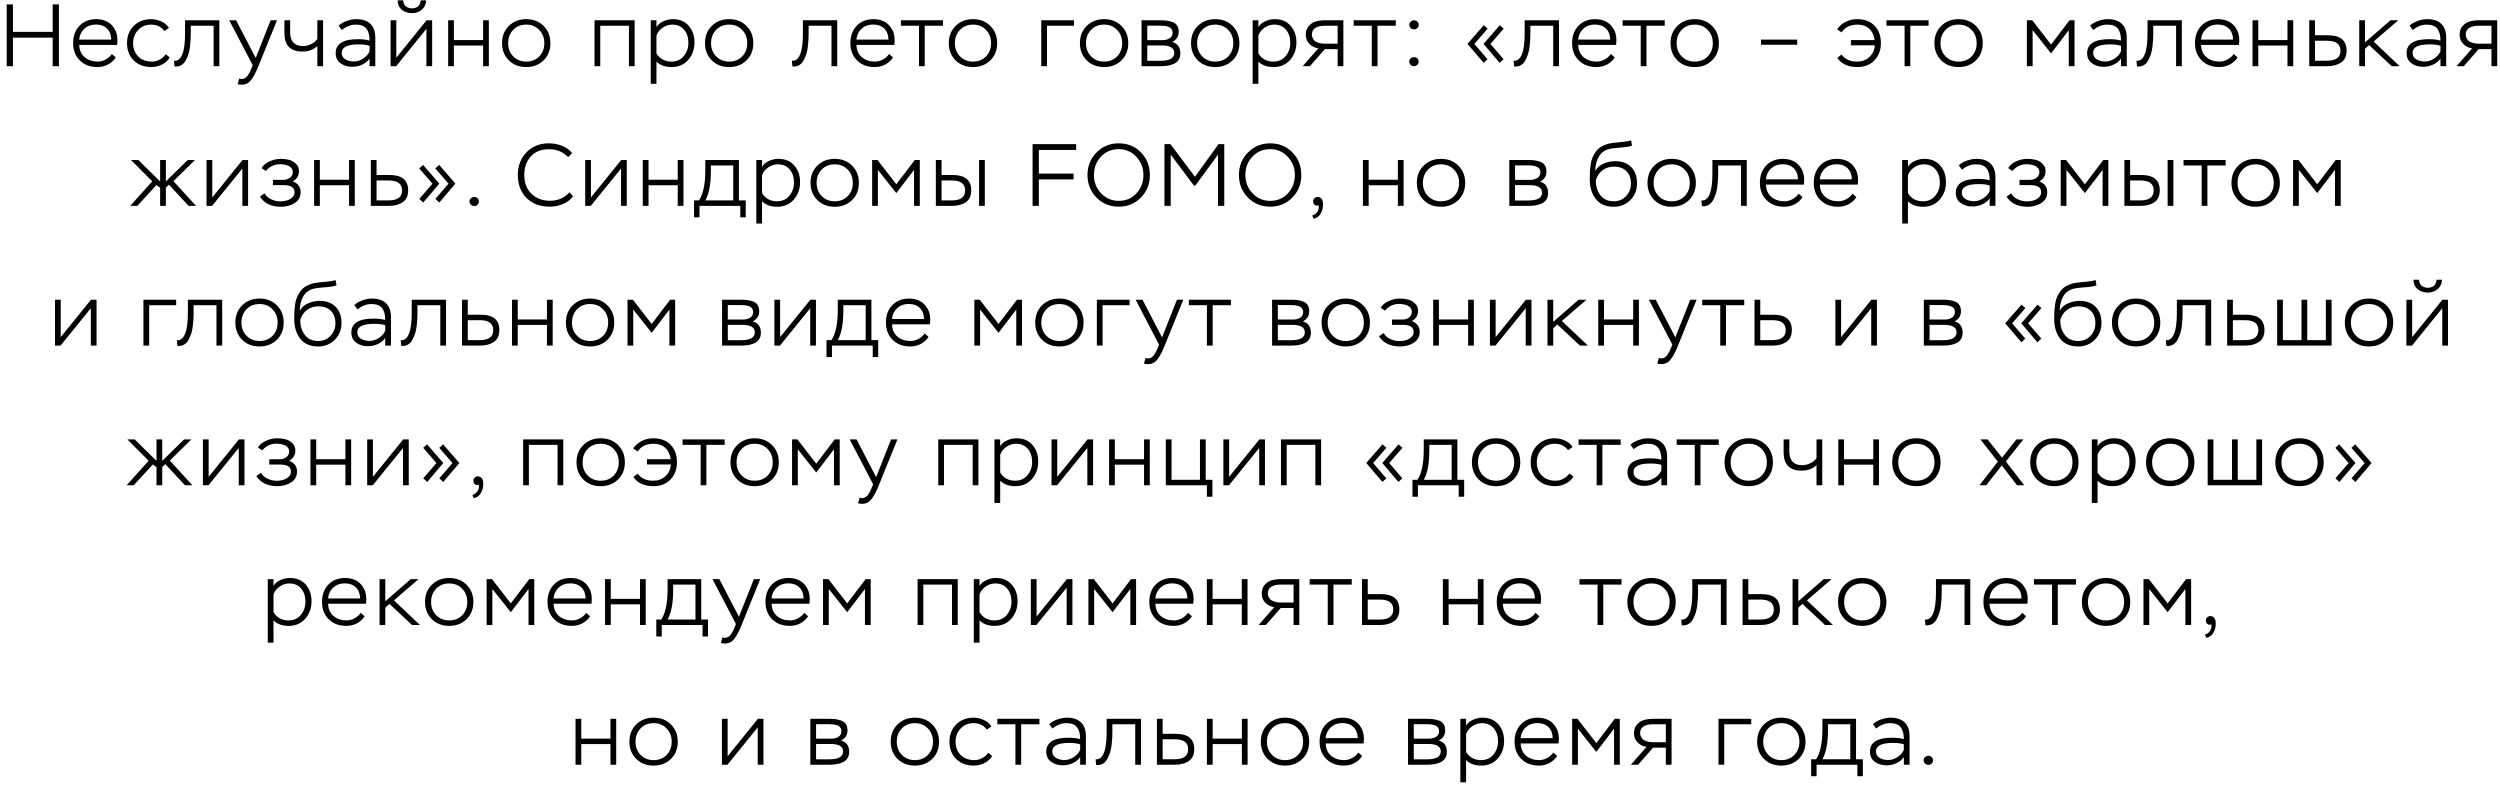 <?xml version="1.0" encoding="UTF-8"?> <svg xmlns="http://www.w3.org/2000/svg" width="340" height="107" viewBox="0 0 340 107" fill="none"><path d="M8.014 9H7.162V5.124H1.762V9H0.91V0.6H1.762V4.332H7.162V0.6H8.014V9ZM15.216 7.344L15.743 7.812C15.472 8.228 15.116 8.552 14.675 8.784C14.236 9.008 13.764 9.12 13.259 9.12C12.268 9.12 11.467 8.82 10.86 8.22C10.252 7.62 9.947 6.836 9.947 5.868C9.947 4.892 10.236 4.104 10.812 3.504C11.387 2.904 12.152 2.604 13.104 2.604C13.264 2.604 13.483 2.624 13.764 2.664C14.451 2.8 14.992 3.124 15.383 3.636C15.775 4.14 15.972 4.74 15.972 5.436C15.972 5.628 15.956 5.852 15.924 6.108H10.775C10.8 6.82 11.043 7.376 11.508 7.776C11.979 8.176 12.575 8.376 13.296 8.376C13.664 8.376 14.024 8.28 14.376 8.088C14.727 7.896 15.008 7.648 15.216 7.344ZM13.043 3.336C12.419 3.336 11.899 3.524 11.483 3.9C11.068 4.276 10.828 4.772 10.764 5.388H15.132C15.116 4.74 14.919 4.236 14.543 3.876C14.175 3.516 13.675 3.336 13.043 3.336ZM22.542 7.38L23.082 7.812C22.858 8.212 22.51 8.532 22.038 8.772C21.566 9.004 21.086 9.12 20.598 9.12C19.606 9.12 18.802 8.82 18.186 8.22C17.578 7.62 17.274 6.836 17.274 5.868C17.274 4.908 17.582 4.124 18.198 3.516C18.822 2.908 19.606 2.604 20.55 2.604C21.022 2.604 21.486 2.708 21.942 2.916C22.398 3.124 22.742 3.416 22.974 3.792L22.362 4.224C21.922 3.64 21.318 3.348 20.55 3.348C19.838 3.348 19.25 3.592 18.786 4.08C18.33 4.568 18.102 5.164 18.102 5.868C18.102 6.62 18.338 7.228 18.81 7.692C19.282 8.148 19.898 8.376 20.658 8.376C21.026 8.376 21.378 8.288 21.714 8.112C22.058 7.928 22.334 7.684 22.542 7.38ZM29.834 9H29.054V3.504H25.946V4.62C25.946 4.884 25.938 5.148 25.922 5.412C25.906 5.668 25.878 5.976 25.838 6.336C25.798 6.696 25.73 7.028 25.634 7.332C25.538 7.628 25.418 7.912 25.274 8.184C25.138 8.456 24.954 8.668 24.722 8.82C24.498 8.972 24.238 9.048 23.942 9.048C23.854 9.048 23.786 9.044 23.738 9.036L23.666 8.256C24.138 8.32 24.506 8.048 24.77 7.44C25.034 6.84 25.166 5.892 25.166 4.596V2.76H29.834V9ZM32.319 11.436L32.535 10.68C32.678 10.728 32.779 10.752 32.834 10.752C33.019 10.752 33.182 10.708 33.327 10.62C33.478 10.532 33.611 10.4 33.722 10.224C33.843 10.048 33.931 9.9 33.986 9.78C34.042 9.66 34.114 9.492 34.203 9.276L34.37 8.868L31.178 2.76H32.114L34.779 7.884L36.806 2.76H37.67L35.151 8.976C34.718 10.08 34.282 10.82 33.843 11.196C33.587 11.412 33.255 11.52 32.846 11.52C32.639 11.52 32.462 11.492 32.319 11.436ZM43.156 2.76H43.936V9H43.156V6.252C42.652 6.756 41.964 7.008 41.092 7.008C40.292 7.008 39.688 6.796 39.28 6.372C38.88 5.948 38.68 5.332 38.68 4.524V2.76H39.46V4.38C39.46 5.636 40.044 6.264 41.212 6.264C41.572 6.264 41.94 6.176 42.316 6C42.692 5.816 42.972 5.584 43.156 5.304V2.76ZM46.48 4.08L46.06 3.48C46.356 3.208 46.724 2.996 47.164 2.844C47.612 2.684 48.048 2.604 48.472 2.604C49.304 2.604 49.941 2.82 50.38 3.252C50.821 3.676 51.041 4.3 51.041 5.124V9H50.261V7.968C50.013 8.328 49.672 8.604 49.24 8.796C48.816 8.988 48.373 9.084 47.908 9.084C47.285 9.084 46.752 8.924 46.312 8.604C45.873 8.284 45.653 7.824 45.653 7.224C45.653 5.96 46.664 5.328 48.688 5.328C49.297 5.328 49.821 5.392 50.261 5.52C50.261 4.8 50.117 4.26 49.828 3.9C49.548 3.532 49.065 3.348 48.377 3.348C47.728 3.348 47.096 3.592 46.48 4.08ZM46.972 8.076C47.309 8.268 47.693 8.364 48.124 8.364C48.556 8.364 48.977 8.232 49.385 7.968C49.8 7.704 50.093 7.372 50.261 6.972V6.228C49.885 6.1 49.397 6.036 48.797 6.036C47.245 6.036 46.468 6.416 46.468 7.176C46.468 7.576 46.636 7.876 46.972 8.076ZM57.991 3.924L53.875 9H53.119V2.76H53.899V7.848L58.015 2.76H58.771V9H57.991V3.924ZM54.079 0.048H54.835C54.843 0.384 54.959 0.652 55.183 0.852C55.415 1.044 55.703 1.14 56.047 1.14C56.215 1.14 56.391 1.104 56.575 1.032C56.767 0.968 56.919 0.844 57.031 0.66C57.143 0.476 57.207 0.272 57.223 0.048H57.955C57.939 0.568 57.747 0.988 57.379 1.308C57.011 1.628 56.567 1.788 56.047 1.788C55.487 1.788 55.019 1.636 54.643 1.332C54.275 1.028 54.087 0.6 54.079 0.048ZM66.481 9H65.701V6.192H61.729V9H60.949V2.76H61.729V5.448H65.701V2.76H66.481V9ZM68.279 5.868C68.279 4.908 68.591 4.124 69.215 3.516C69.839 2.908 70.623 2.604 71.567 2.604C72.527 2.604 73.315 2.912 73.931 3.528C74.547 4.144 74.855 4.924 74.855 5.868C74.855 6.828 74.543 7.612 73.919 8.22C73.295 8.82 72.511 9.12 71.567 9.12C70.607 9.12 69.819 8.816 69.203 8.208C68.587 7.592 68.279 6.812 68.279 5.868ZM69.107 5.868C69.107 6.596 69.339 7.196 69.803 7.668C70.267 8.14 70.855 8.376 71.567 8.376C72.295 8.376 72.887 8.14 73.343 7.668C73.799 7.196 74.027 6.596 74.027 5.868C74.027 5.14 73.795 4.54 73.331 4.068C72.875 3.588 72.287 3.348 71.567 3.348C70.839 3.348 70.247 3.588 69.791 4.068C69.335 4.548 69.107 5.148 69.107 5.868ZM86.315 9H85.535V3.504H81.635V9H80.855V2.76H86.315V9ZM89.278 11.4H88.498V2.76H89.278V3.684C89.486 3.34 89.798 3.076 90.214 2.892C90.63 2.7 91.058 2.604 91.498 2.604C92.418 2.604 93.138 2.904 93.658 3.504C94.186 4.096 94.45 4.848 94.45 5.76C94.45 6.712 94.162 7.512 93.586 8.16C93.01 8.8 92.262 9.12 91.342 9.12C90.462 9.12 89.774 8.872 89.278 8.376V11.4ZM91.426 3.348C90.954 3.348 90.518 3.488 90.118 3.768C89.718 4.04 89.438 4.396 89.278 4.836V7.26C89.734 8.004 90.414 8.376 91.318 8.376C92.014 8.376 92.57 8.128 92.986 7.632C93.41 7.128 93.622 6.524 93.622 5.82C93.622 5.1 93.426 4.508 93.034 4.044C92.65 3.58 92.114 3.348 91.426 3.348ZM95.874 5.868C95.874 4.908 96.186 4.124 96.81 3.516C97.434 2.908 98.218 2.604 99.162 2.604C100.122 2.604 100.91 2.912 101.526 3.528C102.142 4.144 102.45 4.924 102.45 5.868C102.45 6.828 102.138 7.612 101.514 8.22C100.89 8.82 100.106 9.12 99.162 9.12C98.202 9.12 97.414 8.816 96.798 8.208C96.182 7.592 95.874 6.812 95.874 5.868ZM96.702 5.868C96.702 6.596 96.934 7.196 97.398 7.668C97.862 8.14 98.45 8.376 99.162 8.376C99.89 8.376 100.482 8.14 100.938 7.668C101.394 7.196 101.622 6.596 101.622 5.868C101.622 5.14 101.39 4.54 100.926 4.068C100.47 3.588 99.882 3.348 99.162 3.348C98.434 3.348 97.842 3.588 97.386 4.068C96.93 4.548 96.702 5.148 96.702 5.868ZM113.862 9H113.082V3.504H109.974V4.62C109.974 4.884 109.966 5.148 109.95 5.412C109.934 5.668 109.906 5.976 109.866 6.336C109.826 6.696 109.758 7.028 109.662 7.332C109.566 7.628 109.446 7.912 109.302 8.184C109.166 8.456 108.982 8.668 108.75 8.82C108.526 8.972 108.266 9.048 107.97 9.048C107.882 9.048 107.814 9.044 107.766 9.036L107.694 8.256C108.166 8.32 108.534 8.048 108.798 7.44C109.062 6.84 109.194 5.892 109.194 4.596V2.76H113.862V9ZM120.919 7.344L121.447 7.812C121.175 8.228 120.819 8.552 120.379 8.784C119.939 9.008 119.467 9.12 118.963 9.12C117.971 9.12 117.171 8.82 116.563 8.22C115.955 7.62 115.651 6.836 115.651 5.868C115.651 4.892 115.939 4.104 116.515 3.504C117.091 2.904 117.855 2.604 118.807 2.604C118.967 2.604 119.187 2.624 119.467 2.664C120.155 2.8 120.695 3.124 121.087 3.636C121.479 4.14 121.675 4.74 121.675 5.436C121.675 5.628 121.659 5.852 121.627 6.108H116.479C116.503 6.82 116.747 7.376 117.211 7.776C117.683 8.176 118.279 8.376 118.999 8.376C119.367 8.376 119.727 8.28 120.079 8.088C120.431 7.896 120.711 7.648 120.919 7.344ZM118.747 3.336C118.123 3.336 117.603 3.524 117.187 3.9C116.771 4.276 116.531 4.772 116.467 5.388H120.835C120.819 4.74 120.623 4.236 120.247 3.876C119.879 3.516 119.379 3.336 118.747 3.336ZM124.983 3.504H122.523V2.76H128.247V3.504H125.763V9H124.983V3.504ZM129.038 5.868C129.038 4.908 129.35 4.124 129.974 3.516C130.598 2.908 131.382 2.604 132.326 2.604C133.286 2.604 134.074 2.912 134.69 3.528C135.306 4.144 135.614 4.924 135.614 5.868C135.614 6.828 135.302 7.612 134.678 8.22C134.054 8.82 133.27 9.12 132.326 9.12C131.366 9.12 130.578 8.816 129.962 8.208C129.346 7.592 129.038 6.812 129.038 5.868ZM129.866 5.868C129.866 6.596 130.098 7.196 130.562 7.668C131.026 8.14 131.614 8.376 132.326 8.376C133.054 8.376 133.646 8.14 134.102 7.668C134.558 7.196 134.786 6.596 134.786 5.868C134.786 5.14 134.554 4.54 134.09 4.068C133.634 3.588 133.046 3.348 132.326 3.348C131.598 3.348 131.006 3.588 130.55 4.068C130.094 4.548 129.866 5.148 129.866 5.868ZM142.394 9H141.614V2.76H146.066V3.504H142.394V9ZM146.869 5.868C146.869 4.908 147.181 4.124 147.805 3.516C148.429 2.908 149.213 2.604 150.157 2.604C151.117 2.604 151.905 2.912 152.521 3.528C153.137 4.144 153.445 4.924 153.445 5.868C153.445 6.828 153.133 7.612 152.509 8.22C151.885 8.82 151.101 9.12 150.157 9.12C149.197 9.12 148.409 8.816 147.793 8.208C147.177 7.592 146.869 6.812 146.869 5.868ZM147.697 5.868C147.697 6.596 147.929 7.196 148.393 7.668C148.857 8.14 149.445 8.376 150.157 8.376C150.885 8.376 151.477 8.14 151.933 7.668C152.389 7.196 152.617 6.596 152.617 5.868C152.617 5.14 152.385 4.54 151.921 4.068C151.465 3.588 150.877 3.348 150.157 3.348C149.429 3.348 148.837 3.588 148.381 4.068C147.925 4.548 147.697 5.148 147.697 5.868ZM157.912 9H155.248V2.76H157.804C158.148 2.76 158.44 2.776 158.68 2.808C158.928 2.84 159.188 2.904 159.46 3C159.732 3.096 159.94 3.256 160.084 3.48C160.228 3.696 160.3 3.976 160.3 4.32C160.3 4.952 160.008 5.416 159.424 5.712C160.16 5.912 160.528 6.428 160.528 7.26C160.528 7.604 160.448 7.896 160.288 8.136C160.136 8.376 159.924 8.556 159.652 8.676C159.38 8.796 159.104 8.88 158.824 8.928C158.544 8.976 158.24 9 157.912 9ZM158.008 6.18H156.028V8.268H157.828C159.076 8.268 159.7 7.912 159.7 7.2C159.7 6.52 159.136 6.18 158.008 6.18ZM157.768 3.492H156.028V5.46H158.104C158.472 5.46 158.792 5.376 159.064 5.208C159.336 5.04 159.472 4.784 159.472 4.44C159.472 4.232 159.416 4.06 159.304 3.924C159.2 3.78 159.048 3.68 158.848 3.624C158.656 3.568 158.48 3.532 158.32 3.516C158.168 3.5 157.984 3.492 157.768 3.492ZM161.979 5.868C161.979 4.908 162.291 4.124 162.915 3.516C163.539 2.908 164.323 2.604 165.267 2.604C166.227 2.604 167.015 2.912 167.631 3.528C168.247 4.144 168.555 4.924 168.555 5.868C168.555 6.828 168.243 7.612 167.619 8.22C166.995 8.82 166.211 9.12 165.267 9.12C164.307 9.12 163.519 8.816 162.903 8.208C162.287 7.592 161.979 6.812 161.979 5.868ZM162.807 5.868C162.807 6.596 163.039 7.196 163.503 7.668C163.967 8.14 164.555 8.376 165.267 8.376C165.995 8.376 166.587 8.14 167.043 7.668C167.499 7.196 167.727 6.596 167.727 5.868C167.727 5.14 167.495 4.54 167.031 4.068C166.575 3.588 165.987 3.348 165.267 3.348C164.539 3.348 163.947 3.588 163.491 4.068C163.035 4.548 162.807 5.148 162.807 5.868ZM171.138 11.4H170.358V2.76H171.138V3.684C171.346 3.34 171.658 3.076 172.074 2.892C172.49 2.7 172.918 2.604 173.358 2.604C174.278 2.604 174.998 2.904 175.518 3.504C176.046 4.096 176.31 4.848 176.31 5.76C176.31 6.712 176.022 7.512 175.446 8.16C174.87 8.8 174.122 9.12 173.202 9.12C172.322 9.12 171.634 8.872 171.138 8.376V11.4ZM173.286 3.348C172.814 3.348 172.378 3.488 171.978 3.768C171.578 4.04 171.298 4.396 171.138 4.836V7.26C171.594 8.004 172.274 8.376 173.178 8.376C173.874 8.376 174.43 8.128 174.846 7.632C175.27 7.128 175.482 6.524 175.482 5.82C175.482 5.1 175.286 4.508 174.894 4.044C174.51 3.58 173.974 3.348 173.286 3.348ZM180.225 2.76H182.697V9H181.917V6.684H180.177L178.149 9H177.165L179.289 6.576C178.801 6.504 178.393 6.3 178.065 5.964C177.745 5.62 177.585 5.208 177.585 4.728C177.585 4.24 177.721 3.844 177.993 3.54C178.265 3.228 178.585 3.02 178.953 2.916C179.329 2.812 179.753 2.76 180.225 2.76ZM178.413 4.74C178.413 4.908 178.465 5.08 178.569 5.256C178.681 5.488 178.885 5.66 179.181 5.772C179.485 5.884 179.789 5.94 180.093 5.94H181.917V3.504H180.105C179.625 3.504 179.221 3.6 178.893 3.792C178.573 3.976 178.413 4.292 178.413 4.74ZM186.562 3.504H184.102V2.76H189.826V3.504H187.342V9H186.562V3.504ZM191.668 3.348C191.668 3.18 191.736 3.04 191.872 2.928C192.008 2.816 192.16 2.76 192.328 2.76C192.496 2.76 192.644 2.82 192.772 2.94C192.892 3.076 192.952 3.212 192.952 3.348C192.952 3.524 192.892 3.676 192.772 3.804C192.652 3.932 192.504 3.996 192.328 3.996C192.144 3.996 191.988 3.936 191.86 3.816C191.732 3.688 191.668 3.532 191.668 3.348ZM191.656 8.352C191.656 8.184 191.724 8.044 191.86 7.932C191.996 7.82 192.148 7.764 192.316 7.764C192.484 7.764 192.632 7.824 192.76 7.944C192.88 8.072 192.94 8.208 192.94 8.352C192.94 8.528 192.88 8.68 192.76 8.808C192.64 8.936 192.492 9 192.316 9C192.132 9 191.976 8.94 191.848 8.82C191.72 8.692 191.656 8.536 191.656 8.352ZM202.303 8.052L201.775 8.544L199.603 6V5.94L201.787 3.432L202.315 3.9L200.515 5.976L202.303 8.052ZM204.487 8.052L203.947 8.544L201.787 6V5.94L203.971 3.432L204.499 3.9L202.699 5.976L204.487 8.052ZM212.018 9H211.238V3.504H208.13V4.62C208.13 4.884 208.122 5.148 208.106 5.412C208.09 5.668 208.062 5.976 208.022 6.336C207.982 6.696 207.914 7.028 207.818 7.332C207.722 7.628 207.602 7.912 207.458 8.184C207.322 8.456 207.138 8.668 206.906 8.82C206.682 8.972 206.422 9.048 206.126 9.048C206.038 9.048 205.97 9.044 205.922 9.036L205.85 8.256C206.322 8.32 206.69 8.048 206.954 7.44C207.218 6.84 207.35 5.892 207.35 4.596V2.76H212.018V9ZM219.075 7.344L219.603 7.812C219.331 8.228 218.975 8.552 218.535 8.784C218.095 9.008 217.623 9.12 217.119 9.12C216.127 9.12 215.327 8.82 214.719 8.22C214.111 7.62 213.807 6.836 213.807 5.868C213.807 4.892 214.095 4.104 214.671 3.504C215.247 2.904 216.011 2.604 216.963 2.604C217.123 2.604 217.343 2.624 217.623 2.664C218.311 2.8 218.851 3.124 219.243 3.636C219.635 4.14 219.831 4.74 219.831 5.436C219.831 5.628 219.815 5.852 219.783 6.108H214.635C214.659 6.82 214.903 7.376 215.367 7.776C215.839 8.176 216.435 8.376 217.155 8.376C217.523 8.376 217.883 8.28 218.235 8.088C218.587 7.896 218.867 7.648 219.075 7.344ZM216.903 3.336C216.279 3.336 215.759 3.524 215.343 3.9C214.927 4.276 214.687 4.772 214.623 5.388H218.991C218.975 4.74 218.779 4.236 218.403 3.876C218.035 3.516 217.535 3.336 216.903 3.336ZM223.139 3.504H220.679V2.76H226.403V3.504H223.919V9H223.139V3.504ZM227.194 5.868C227.194 4.908 227.506 4.124 228.13 3.516C228.754 2.908 229.538 2.604 230.482 2.604C231.442 2.604 232.23 2.912 232.846 3.528C233.462 4.144 233.77 4.924 233.77 5.868C233.77 6.828 233.458 7.612 232.834 8.22C232.21 8.82 231.426 9.12 230.482 9.12C229.522 9.12 228.734 8.816 228.118 8.208C227.502 7.592 227.194 6.812 227.194 5.868ZM228.022 5.868C228.022 6.596 228.254 7.196 228.718 7.668C229.182 8.14 229.77 8.376 230.482 8.376C231.21 8.376 231.802 8.14 232.258 7.668C232.714 7.196 232.942 6.596 232.942 5.868C232.942 5.14 232.71 4.54 232.246 4.068C231.79 3.588 231.202 3.348 230.482 3.348C229.754 3.348 229.162 3.588 228.706 4.068C228.25 4.548 228.022 5.148 228.022 5.868ZM244.417 6.084H239.497V5.388H244.417V6.084ZM254.973 6.168H251.721V5.448H254.949C254.861 4.776 254.613 4.26 254.205 3.9C253.805 3.532 253.269 3.348 252.597 3.348C251.637 3.348 250.925 3.7 250.461 4.404L249.849 3.984C250.153 3.544 250.545 3.204 251.025 2.964C251.505 2.724 252.017 2.604 252.561 2.604C253.577 2.604 254.369 2.9 254.937 3.492C255.513 4.084 255.801 4.876 255.801 5.868C255.801 6.836 255.505 7.62 254.913 8.22C254.329 8.82 253.561 9.12 252.609 9.12C251.353 9.12 250.441 8.704 249.873 7.872L250.461 7.416C250.917 8.056 251.617 8.376 252.561 8.376C253.233 8.376 253.789 8.172 254.229 7.764C254.677 7.356 254.925 6.824 254.973 6.168ZM259.024 3.504H256.564V2.76H262.288V3.504H259.804V9H259.024V3.504ZM263.079 5.868C263.079 4.908 263.391 4.124 264.015 3.516C264.639 2.908 265.423 2.604 266.367 2.604C267.327 2.604 268.115 2.912 268.731 3.528C269.347 4.144 269.655 4.924 269.655 5.868C269.655 6.828 269.343 7.612 268.719 8.22C268.095 8.82 267.311 9.12 266.367 9.12C265.407 9.12 264.619 8.816 264.003 8.208C263.387 7.592 263.079 6.812 263.079 5.868ZM263.907 5.868C263.907 6.596 264.139 7.196 264.603 7.668C265.067 8.14 265.655 8.376 266.367 8.376C267.095 8.376 267.687 8.14 268.143 7.668C268.599 7.196 268.827 6.596 268.827 5.868C268.827 5.14 268.595 4.54 268.131 4.068C267.675 3.588 267.087 3.348 266.367 3.348C265.639 3.348 265.047 3.588 264.591 4.068C264.135 4.548 263.907 5.148 263.907 5.868ZM276.436 9H275.656V2.76H276.388L278.944 6.06L281.452 2.76H282.136V9H281.356V4.104L278.944 7.26L276.436 4.104V9ZM284.678 4.08L284.258 3.48C284.554 3.208 284.922 2.996 285.362 2.844C285.81 2.684 286.246 2.604 286.67 2.604C287.502 2.604 288.138 2.82 288.578 3.252C289.018 3.676 289.238 4.3 289.238 5.124V9H288.458V7.968C288.21 8.328 287.87 8.604 287.438 8.796C287.014 8.988 286.57 9.084 286.106 9.084C285.482 9.084 284.95 8.924 284.51 8.604C284.07 8.284 283.85 7.824 283.85 7.224C283.85 5.96 284.862 5.328 286.886 5.328C287.494 5.328 288.018 5.392 288.458 5.52C288.458 4.8 288.314 4.26 288.026 3.9C287.746 3.532 287.262 3.348 286.574 3.348C285.926 3.348 285.294 3.592 284.678 4.08ZM285.17 8.076C285.506 8.268 285.89 8.364 286.322 8.364C286.754 8.364 287.174 8.232 287.582 7.968C287.998 7.704 288.29 7.372 288.458 6.972V6.228C288.082 6.1 287.594 6.036 286.994 6.036C285.442 6.036 284.666 6.416 284.666 7.176C284.666 7.576 284.834 7.876 285.17 8.076ZM296.729 9H295.949V3.504H292.841V4.62C292.841 4.884 292.833 5.148 292.817 5.412C292.801 5.668 292.773 5.976 292.733 6.336C292.693 6.696 292.625 7.028 292.529 7.332C292.433 7.628 292.313 7.912 292.169 8.184C292.033 8.456 291.849 8.668 291.617 8.82C291.393 8.972 291.133 9.048 290.837 9.048C290.749 9.048 290.681 9.044 290.633 9.036L290.561 8.256C291.033 8.32 291.401 8.048 291.665 7.44C291.929 6.84 292.061 5.892 292.061 4.596V2.76H296.729V9ZM303.785 7.344L304.313 7.812C304.041 8.228 303.685 8.552 303.245 8.784C302.805 9.008 302.333 9.12 301.829 9.12C300.837 9.12 300.037 8.82 299.429 8.22C298.821 7.62 298.517 6.836 298.517 5.868C298.517 4.892 298.805 4.104 299.381 3.504C299.957 2.904 300.721 2.604 301.673 2.604C301.833 2.604 302.053 2.624 302.333 2.664C303.021 2.8 303.561 3.124 303.953 3.636C304.345 4.14 304.541 4.74 304.541 5.436C304.541 5.628 304.525 5.852 304.493 6.108H299.345C299.369 6.82 299.613 7.376 300.077 7.776C300.549 8.176 301.145 8.376 301.865 8.376C302.233 8.376 302.593 8.28 302.945 8.088C303.297 7.896 303.577 7.648 303.785 7.344ZM301.613 3.336C300.989 3.336 300.469 3.524 300.053 3.9C299.637 4.276 299.397 4.772 299.333 5.388H303.701C303.685 4.74 303.489 4.236 303.113 3.876C302.745 3.516 302.245 3.336 301.613 3.336ZM311.877 9H311.097V6.192H307.125V9H306.345V2.76H307.125V5.448H311.097V2.76H311.877V9ZM316.53 9H314.058V2.76H314.838V4.8H316.626C318.298 4.8 319.134 5.496 319.134 6.888C319.134 7.624 318.89 8.16 318.402 8.496C317.914 8.832 317.29 9 316.53 9ZM316.494 5.544H314.838V8.256H316.482C317.698 8.256 318.306 7.804 318.306 6.9C318.306 5.996 317.702 5.544 316.494 5.544ZM321.637 9H320.857V2.76H321.637V5.772L325.093 2.76H326.161L322.813 5.652L326.353 9H325.273L322.201 6.132L321.637 6.636V9ZM328.122 4.08L327.702 3.48C327.998 3.208 328.366 2.996 328.806 2.844C329.254 2.684 329.69 2.604 330.114 2.604C330.946 2.604 331.582 2.82 332.022 3.252C332.462 3.676 332.682 4.3 332.682 5.124V9H331.902V7.968C331.654 8.328 331.314 8.604 330.882 8.796C330.458 8.988 330.014 9.084 329.55 9.084C328.926 9.084 328.394 8.924 327.954 8.604C327.514 8.284 327.294 7.824 327.294 7.224C327.294 5.96 328.306 5.328 330.33 5.328C330.938 5.328 331.462 5.392 331.902 5.52C331.902 4.8 331.758 4.26 331.47 3.9C331.19 3.532 330.706 3.348 330.018 3.348C329.37 3.348 328.738 3.592 328.122 4.08ZM328.614 8.076C328.95 8.268 329.334 8.364 329.766 8.364C330.198 8.364 330.618 8.232 331.026 7.968C331.442 7.704 331.734 7.372 331.902 6.972V6.228C331.526 6.1 331.038 6.036 330.438 6.036C328.886 6.036 328.11 6.416 328.11 7.176C328.11 7.576 328.278 7.876 328.614 8.076ZM337.148 2.76H339.62V9H338.84V6.684H337.1L335.072 9H334.088L336.212 6.576C335.724 6.504 335.316 6.3 334.988 5.964C334.668 5.62 334.508 5.208 334.508 4.728C334.508 4.24 334.644 3.844 334.916 3.54C335.188 3.228 335.508 3.02 335.876 2.916C336.252 2.812 336.676 2.76 337.148 2.76ZM335.336 4.74C335.336 4.908 335.388 5.08 335.492 5.256C335.604 5.488 335.808 5.66 336.104 5.772C336.408 5.884 336.712 5.94 337.016 5.94H338.84V3.504H337.028C336.548 3.504 336.144 3.6 335.816 3.792C335.496 3.976 335.336 4.292 335.336 4.74ZM17.709 28L20.709 24.664L17.817 21.76H18.813L21.777 24.676V21.76H22.557V24.676L25.533 21.76H26.517L23.589 24.64L26.661 28H25.653L22.977 25.12L22.557 25.516V28H21.777V25.528L21.273 25.168L18.681 28H17.709ZM32.961 22.924L28.845 28H28.089V21.76H28.869V26.848L32.985 21.76H33.741V28H32.961V22.924ZM38.223 28.12C36.895 28.12 35.939 27.66 35.355 26.74L35.979 26.296C36.171 26.64 36.467 26.908 36.867 27.1C37.275 27.292 37.695 27.388 38.127 27.388C38.407 27.388 38.683 27.352 38.955 27.28C39.235 27.208 39.487 27.076 39.711 26.884C39.943 26.684 40.059 26.44 40.059 26.152C40.059 25.504 39.583 25.18 38.631 25.18H37.119V24.46H38.559C38.887 24.46 39.179 24.364 39.435 24.172C39.691 23.98 39.819 23.724 39.819 23.404C39.819 23.204 39.759 23.028 39.639 22.876C39.527 22.724 39.379 22.612 39.195 22.54C39.011 22.468 38.827 22.416 38.643 22.384C38.459 22.352 38.271 22.336 38.079 22.336C37.311 22.336 36.671 22.64 36.159 23.248L35.571 22.864C35.811 22.464 36.179 22.156 36.675 21.94C37.171 21.716 37.675 21.604 38.187 21.604C38.587 21.604 38.959 21.648 39.303 21.736C39.655 21.824 39.967 22 40.239 22.264C40.519 22.52 40.659 22.852 40.659 23.26C40.659 23.884 40.379 24.352 39.819 24.664C40.531 24.952 40.887 25.436 40.887 26.116C40.887 26.772 40.615 27.272 40.071 27.616C39.535 27.952 38.919 28.12 38.223 28.12ZM48.251 28H47.471V25.192H43.499V28H42.719V21.76H43.499V24.448H47.471V21.76H48.251V28ZM52.904 28H50.432V21.76H51.212V23.8H53C54.672 23.8 55.508 24.496 55.508 25.888C55.508 26.624 55.264 27.16 54.776 27.496C54.288 27.832 53.664 28 52.904 28ZM52.868 24.544H51.212V27.256H52.856C54.072 27.256 54.68 26.804 54.68 25.9C54.68 24.996 54.076 24.544 52.868 24.544ZM61.911 24.94V25L59.751 27.544L59.211 27.052L60.999 24.976L59.199 22.9L59.727 22.432L61.911 24.94ZM59.727 24.94V25L57.567 27.544L57.027 27.052L58.815 24.976L57.015 22.9L57.543 22.432L59.727 24.94ZM63.851 27.376C63.851 27.208 63.919 27.068 64.055 26.956C64.191 26.844 64.343 26.788 64.511 26.788C64.679 26.788 64.827 26.848 64.955 26.968C65.075 27.096 65.135 27.232 65.135 27.376C65.135 27.552 65.075 27.704 64.955 27.832C64.835 27.96 64.687 28.024 64.511 28.024C64.327 28.024 64.171 27.964 64.043 27.844C63.915 27.716 63.851 27.56 63.851 27.376ZM77.457 26.152L77.938 26.704C77.602 27.152 77.141 27.5 76.558 27.748C75.974 27.988 75.377 28.108 74.769 28.108C73.45 28.108 72.394 27.712 71.602 26.92C70.817 26.128 70.425 25.088 70.425 23.8C70.425 22.544 70.822 21.512 71.614 20.704C72.406 19.896 73.418 19.492 74.65 19.492C75.257 19.492 75.85 19.604 76.425 19.828C77.001 20.052 77.462 20.384 77.805 20.824L77.29 21.364C76.858 20.972 76.442 20.696 76.041 20.536C75.65 20.376 75.177 20.296 74.626 20.296C73.594 20.296 72.781 20.624 72.189 21.28C71.597 21.936 71.302 22.776 71.302 23.8C71.302 24.856 71.626 25.704 72.273 26.344C72.93 26.984 73.773 27.304 74.805 27.304C75.877 27.304 76.761 26.92 77.457 26.152ZM84.46 22.924L80.344 28H79.588V21.76H80.368V26.848L84.484 21.76H85.24V28H84.46V22.924ZM92.951 28H92.171V25.192H88.199V28H87.419V21.76H88.199V24.448H92.171V21.76H92.951V28ZM95.132 29.56H94.388V27.256H95.06C95.636 26.416 95.924 25.028 95.924 23.092V21.76H100.496V27.256H101.42V29.56H100.676V28H95.132V29.56ZM99.716 22.504H96.68V23.236C96.68 25.036 96.428 26.376 95.924 27.256H99.716V22.504ZM103.637 30.4H102.857V21.76H103.637V22.684C103.845 22.34 104.157 22.076 104.573 21.892C104.989 21.7 105.417 21.604 105.857 21.604C106.777 21.604 107.497 21.904 108.017 22.504C108.545 23.096 108.809 23.848 108.809 24.76C108.809 25.712 108.521 26.512 107.945 27.16C107.369 27.8 106.621 28.12 105.701 28.12C104.821 28.12 104.133 27.872 103.637 27.376V30.4ZM105.785 22.348C105.313 22.348 104.877 22.488 104.477 22.768C104.077 23.04 103.797 23.396 103.637 23.836V26.26C104.093 27.004 104.773 27.376 105.677 27.376C106.373 27.376 106.929 27.128 107.345 26.632C107.769 26.128 107.981 25.524 107.981 24.82C107.981 24.1 107.785 23.508 107.393 23.044C107.009 22.58 106.473 22.348 105.785 22.348ZM110.233 24.868C110.233 23.908 110.545 23.124 111.169 22.516C111.793 21.908 112.577 21.604 113.521 21.604C114.481 21.604 115.269 21.912 115.885 22.528C116.501 23.144 116.809 23.924 116.809 24.868C116.809 25.828 116.497 26.612 115.873 27.22C115.249 27.82 114.465 28.12 113.521 28.12C112.561 28.12 111.773 27.816 111.157 27.208C110.541 26.592 110.233 25.812 110.233 24.868ZM111.061 24.868C111.061 25.596 111.293 26.196 111.757 26.668C112.221 27.14 112.809 27.376 113.521 27.376C114.249 27.376 114.841 27.14 115.297 26.668C115.753 26.196 115.981 25.596 115.981 24.868C115.981 24.14 115.749 23.54 115.285 23.068C114.829 22.588 114.241 22.348 113.521 22.348C112.793 22.348 112.201 22.588 111.745 23.068C111.289 23.548 111.061 24.148 111.061 24.868ZM119.392 28H118.612V21.76H119.344L121.9 25.06L124.408 21.76H125.092V28H124.312V23.104L121.9 26.26L119.392 23.104V28ZM129.47 28H127.274V21.76H128.054V23.8H129.578C131.25 23.8 132.086 24.496 132.086 25.888C132.086 26.632 131.838 27.172 131.342 27.508C130.854 27.836 130.23 28 129.47 28ZM129.458 24.544H128.054V27.256H129.446C130.654 27.256 131.258 26.804 131.258 25.9C131.258 24.996 130.658 24.544 129.458 24.544ZM133.934 28H133.154V21.76H133.934V28ZM141.282 28H140.43V19.6H146.358V20.392H141.282V23.608H146.01V24.4H141.282V28ZM147.898 23.8C147.898 22.592 148.306 21.572 149.122 20.74C149.946 19.908 150.954 19.492 152.146 19.492C153.37 19.492 154.382 19.908 155.182 20.74C155.982 21.564 156.382 22.584 156.382 23.8C156.382 25.016 155.974 26.04 155.158 26.872C154.35 27.696 153.346 28.108 152.146 28.108C150.938 28.108 149.926 27.692 149.11 26.86C148.302 26.02 147.898 25 147.898 23.8ZM148.774 23.8C148.774 24.768 149.098 25.596 149.746 26.284C150.394 26.972 151.194 27.316 152.146 27.316C153.122 27.316 153.926 26.976 154.558 26.296C155.19 25.608 155.506 24.776 155.506 23.8C155.506 22.832 155.182 22.004 154.534 21.316C153.894 20.628 153.098 20.284 152.146 20.284C151.17 20.284 150.362 20.628 149.722 21.316C149.09 21.996 148.774 22.824 148.774 23.8ZM159.217 28H158.365V19.6H159.181L162.517 24.04L165.721 19.6H166.501V28H165.649V21.028L162.565 25.24H162.373L159.217 21.028V28ZM168.493 23.8C168.493 22.592 168.901 21.572 169.717 20.74C170.541 19.908 171.549 19.492 172.741 19.492C173.965 19.492 174.977 19.908 175.777 20.74C176.577 21.564 176.977 22.584 176.977 23.8C176.977 25.016 176.569 26.04 175.753 26.872C174.945 27.696 173.941 28.108 172.741 28.108C171.533 28.108 170.521 27.692 169.705 26.86C168.897 26.02 168.493 25 168.493 23.8ZM169.369 23.8C169.369 24.768 169.693 25.596 170.341 26.284C170.989 26.972 171.789 27.316 172.741 27.316C173.717 27.316 174.521 26.976 175.153 26.296C175.785 25.608 176.101 24.776 176.101 23.8C176.101 22.832 175.777 22.004 175.129 21.316C174.489 20.628 173.693 20.284 172.741 20.284C171.765 20.284 170.957 20.628 170.317 21.316C169.685 21.996 169.369 22.824 169.369 23.8ZM179.333 27.916C179.109 27.996 178.929 27.976 178.793 27.856C178.657 27.744 178.589 27.584 178.589 27.376C178.589 27.216 178.645 27.08 178.757 26.968C178.877 26.848 179.017 26.788 179.177 26.788C179.681 26.788 179.933 27.132 179.933 27.82C179.933 28.284 179.825 28.696 179.609 29.056C179.401 29.416 179.085 29.648 178.661 29.752L178.457 29.32C178.849 29.2 179.125 28.944 179.285 28.552C179.357 28.352 179.373 28.14 179.333 27.916ZM190.891 28H190.111V25.192H186.139V28H185.359V21.76H186.139V24.448H190.111V21.76H190.891V28ZM192.688 24.868C192.688 23.908 193 23.124 193.624 22.516C194.248 21.908 195.032 21.604 195.976 21.604C196.936 21.604 197.724 21.912 198.34 22.528C198.956 23.144 199.264 23.924 199.264 24.868C199.264 25.828 198.952 26.612 198.328 27.22C197.704 27.82 196.92 28.12 195.976 28.12C195.016 28.12 194.228 27.816 193.612 27.208C192.996 26.592 192.688 25.812 192.688 24.868ZM193.516 24.868C193.516 25.596 193.748 26.196 194.212 26.668C194.676 27.14 195.264 27.376 195.976 27.376C196.704 27.376 197.296 27.14 197.752 26.668C198.208 26.196 198.436 25.596 198.436 24.868C198.436 24.14 198.204 23.54 197.74 23.068C197.284 22.588 196.696 22.348 195.976 22.348C195.248 22.348 194.656 22.588 194.2 23.068C193.744 23.548 193.516 24.148 193.516 24.868ZM207.929 28H205.265V21.76H207.821C208.165 21.76 208.457 21.776 208.697 21.808C208.945 21.84 209.205 21.904 209.477 22C209.749 22.096 209.957 22.256 210.101 22.48C210.245 22.696 210.317 22.976 210.317 23.32C210.317 23.952 210.025 24.416 209.441 24.712C210.177 24.912 210.545 25.428 210.545 26.26C210.545 26.604 210.465 26.896 210.305 27.136C210.153 27.376 209.941 27.556 209.669 27.676C209.397 27.796 209.121 27.88 208.841 27.928C208.561 27.976 208.257 28 207.929 28ZM208.025 25.18H206.045V27.268H207.845C209.093 27.268 209.717 26.912 209.717 26.2C209.717 25.52 209.153 25.18 208.025 25.18ZM207.785 22.492H206.045V24.46H208.121C208.489 24.46 208.809 24.376 209.081 24.208C209.353 24.04 209.489 23.784 209.489 23.44C209.489 23.232 209.433 23.06 209.321 22.924C209.217 22.78 209.065 22.68 208.865 22.624C208.673 22.568 208.497 22.532 208.337 22.516C208.185 22.5 208.001 22.492 207.785 22.492ZM221.834 19.084L221.954 19.804C221.626 19.948 221.058 20.04 220.25 20.08C219.674 20.128 219.266 20.176 219.026 20.224C218.314 20.368 217.79 20.72 217.454 21.28C217.126 21.832 216.962 22.492 216.962 23.26C217.194 22.82 217.562 22.488 218.066 22.264C218.578 22.032 219.114 21.916 219.674 21.916C220.594 21.916 221.318 22.188 221.846 22.732C222.374 23.268 222.638 24 222.638 24.928C222.638 25.84 222.334 26.6 221.726 27.208C221.118 27.816 220.366 28.12 219.47 28.12C218.39 28.12 217.574 27.768 217.022 27.064C216.478 26.36 216.206 25.464 216.206 24.376C216.206 23.96 216.214 23.604 216.23 23.308C216.254 23.012 216.29 22.684 216.338 22.324C216.394 21.956 216.482 21.64 216.602 21.376C216.722 21.112 216.874 20.852 217.058 20.596C217.242 20.34 217.478 20.124 217.766 19.948C218.062 19.772 218.406 19.632 218.798 19.528C219.134 19.456 219.638 19.392 220.31 19.336C221.038 19.28 221.546 19.196 221.834 19.084ZM217.034 24.52V24.568C217.034 25.368 217.246 26.036 217.67 26.572C218.094 27.108 218.69 27.376 219.458 27.376C220.138 27.376 220.698 27.144 221.138 26.68C221.586 26.208 221.81 25.636 221.81 24.964C221.81 24.244 221.602 23.68 221.186 23.272C220.778 22.864 220.214 22.66 219.494 22.66C218.894 22.66 218.374 22.828 217.934 23.164C217.494 23.5 217.194 23.952 217.034 24.52ZM224.06 24.868C224.06 23.908 224.372 23.124 224.996 22.516C225.62 21.908 226.404 21.604 227.348 21.604C228.308 21.604 229.096 21.912 229.712 22.528C230.328 23.144 230.636 23.924 230.636 24.868C230.636 25.828 230.324 26.612 229.7 27.22C229.076 27.82 228.292 28.12 227.348 28.12C226.388 28.12 225.6 27.816 224.984 27.208C224.368 26.592 224.06 25.812 224.06 24.868ZM224.888 24.868C224.888 25.596 225.12 26.196 225.584 26.668C226.048 27.14 226.636 27.376 227.348 27.376C228.076 27.376 228.668 27.14 229.124 26.668C229.58 26.196 229.808 25.596 229.808 24.868C229.808 24.14 229.576 23.54 229.112 23.068C228.656 22.588 228.068 22.348 227.348 22.348C226.62 22.348 226.028 22.588 225.572 23.068C225.116 23.548 224.888 24.148 224.888 24.868ZM237.557 28H236.777V22.504H233.669V23.62C233.669 23.884 233.661 24.148 233.645 24.412C233.629 24.668 233.601 24.976 233.561 25.336C233.521 25.696 233.453 26.028 233.357 26.332C233.261 26.628 233.141 26.912 232.997 27.184C232.861 27.456 232.677 27.668 232.445 27.82C232.221 27.972 231.961 28.048 231.665 28.048C231.577 28.048 231.509 28.044 231.461 28.036L231.389 27.256C231.861 27.32 232.229 27.048 232.493 26.44C232.757 25.84 232.889 24.892 232.889 23.596V21.76H237.557V28ZM244.614 26.344L245.142 26.812C244.87 27.228 244.514 27.552 244.074 27.784C243.634 28.008 243.162 28.12 242.658 28.12C241.666 28.12 240.866 27.82 240.258 27.22C239.65 26.62 239.346 25.836 239.346 24.868C239.346 23.892 239.634 23.104 240.21 22.504C240.786 21.904 241.55 21.604 242.502 21.604C242.662 21.604 242.882 21.624 243.162 21.664C243.85 21.8 244.39 22.124 244.782 22.636C245.174 23.14 245.37 23.74 245.37 24.436C245.37 24.628 245.354 24.852 245.322 25.108H240.174C240.198 25.82 240.442 26.376 240.906 26.776C241.378 27.176 241.974 27.376 242.694 27.376C243.062 27.376 243.422 27.28 243.774 27.088C244.126 26.896 244.406 26.648 244.614 26.344ZM242.442 22.336C241.818 22.336 241.298 22.524 240.882 22.9C240.466 23.276 240.226 23.772 240.162 24.388H244.53C244.514 23.74 244.318 23.236 243.942 22.876C243.574 22.516 243.074 22.336 242.442 22.336ZM251.94 26.344L252.468 26.812C252.196 27.228 251.84 27.552 251.4 27.784C250.96 28.008 250.488 28.12 249.984 28.12C248.992 28.12 248.192 27.82 247.584 27.22C246.976 26.62 246.672 25.836 246.672 24.868C246.672 23.892 246.96 23.104 247.536 22.504C248.112 21.904 248.876 21.604 249.828 21.604C249.988 21.604 250.208 21.624 250.488 21.664C251.176 21.8 251.716 22.124 252.108 22.636C252.5 23.14 252.696 23.74 252.696 24.436C252.696 24.628 252.68 24.852 252.648 25.108H247.5C247.524 25.82 247.768 26.376 248.232 26.776C248.704 27.176 249.3 27.376 250.02 27.376C250.388 27.376 250.748 27.28 251.1 27.088C251.452 26.896 251.732 26.648 251.94 26.344ZM249.768 22.336C249.144 22.336 248.624 22.524 248.208 22.9C247.792 23.276 247.552 23.772 247.488 24.388H251.856C251.84 23.74 251.644 23.236 251.268 22.876C250.9 22.516 250.4 22.336 249.768 22.336ZM259.477 30.4H258.697V21.76H259.477V22.684C259.685 22.34 259.997 22.076 260.413 21.892C260.829 21.7 261.257 21.604 261.697 21.604C262.617 21.604 263.337 21.904 263.857 22.504C264.385 23.096 264.649 23.848 264.649 24.76C264.649 25.712 264.361 26.512 263.785 27.16C263.209 27.8 262.461 28.12 261.541 28.12C260.661 28.12 259.973 27.872 259.477 27.376V30.4ZM261.625 22.348C261.153 22.348 260.717 22.488 260.317 22.768C259.917 23.04 259.637 23.396 259.477 23.836V26.26C259.933 27.004 260.613 27.376 261.517 27.376C262.213 27.376 262.769 27.128 263.185 26.632C263.609 26.128 263.821 25.524 263.821 24.82C263.821 24.1 263.625 23.508 263.233 23.044C262.849 22.58 262.313 22.348 261.625 22.348ZM266.818 23.08L266.398 22.48C266.694 22.208 267.062 21.996 267.502 21.844C267.95 21.684 268.386 21.604 268.81 21.604C269.642 21.604 270.278 21.82 270.718 22.252C271.158 22.676 271.378 23.3 271.378 24.124V28H270.598V26.968C270.35 27.328 270.01 27.604 269.578 27.796C269.154 27.988 268.71 28.084 268.246 28.084C267.622 28.084 267.09 27.924 266.65 27.604C266.21 27.284 265.99 26.824 265.99 26.224C265.99 24.96 267.002 24.328 269.026 24.328C269.634 24.328 270.158 24.392 270.598 24.52C270.598 23.8 270.454 23.26 270.166 22.9C269.886 22.532 269.402 22.348 268.714 22.348C268.066 22.348 267.434 22.592 266.818 23.08ZM267.31 27.076C267.646 27.268 268.03 27.364 268.462 27.364C268.894 27.364 269.314 27.232 269.722 26.968C270.138 26.704 270.43 26.372 270.598 25.972V25.228C270.222 25.1 269.734 25.036 269.134 25.036C267.582 25.036 266.806 25.416 266.806 26.176C266.806 26.576 266.974 26.876 267.31 27.076ZM275.76 28.12C274.432 28.12 273.476 27.66 272.892 26.74L273.516 26.296C273.708 26.64 274.004 26.908 274.404 27.1C274.812 27.292 275.232 27.388 275.664 27.388C275.944 27.388 276.22 27.352 276.492 27.28C276.772 27.208 277.024 27.076 277.248 26.884C277.48 26.684 277.596 26.44 277.596 26.152C277.596 25.504 277.12 25.18 276.168 25.18H274.656V24.46H276.096C276.424 24.46 276.716 24.364 276.972 24.172C277.228 23.98 277.356 23.724 277.356 23.404C277.356 23.204 277.296 23.028 277.176 22.876C277.064 22.724 276.916 22.612 276.732 22.54C276.548 22.468 276.364 22.416 276.18 22.384C275.996 22.352 275.808 22.336 275.616 22.336C274.848 22.336 274.208 22.64 273.696 23.248L273.108 22.864C273.348 22.464 273.716 22.156 274.212 21.94C274.708 21.716 275.212 21.604 275.724 21.604C276.124 21.604 276.496 21.648 276.84 21.736C277.192 21.824 277.504 22 277.776 22.264C278.056 22.52 278.196 22.852 278.196 23.26C278.196 23.884 277.916 24.352 277.356 24.664C278.068 24.952 278.424 25.436 278.424 26.116C278.424 26.772 278.152 27.272 277.608 27.616C277.072 27.952 276.456 28.12 275.76 28.12ZM281.035 28H280.255V21.76H280.987L283.543 25.06L286.051 21.76H286.735V28H285.955V23.104L283.543 26.26L281.035 23.104V28ZM291.114 28H288.918V21.76H289.698V23.8H291.222C292.894 23.8 293.73 24.496 293.73 25.888C293.73 26.632 293.482 27.172 292.986 27.508C292.498 27.836 291.874 28 291.114 28ZM291.102 24.544H289.698V27.256H291.09C292.298 27.256 292.902 26.804 292.902 25.9C292.902 24.996 292.302 24.544 291.102 24.544ZM295.578 28H294.798V21.76H295.578V28ZM299.424 22.504H296.964V21.76H302.688V22.504H300.204V28H299.424V22.504ZM303.48 24.868C303.48 23.908 303.792 23.124 304.416 22.516C305.04 21.908 305.824 21.604 306.768 21.604C307.728 21.604 308.516 21.912 309.132 22.528C309.748 23.144 310.056 23.924 310.056 24.868C310.056 25.828 309.744 26.612 309.12 27.22C308.496 27.82 307.712 28.12 306.768 28.12C305.808 28.12 305.02 27.816 304.404 27.208C303.788 26.592 303.48 25.812 303.48 24.868ZM304.308 24.868C304.308 25.596 304.54 26.196 305.004 26.668C305.468 27.14 306.056 27.376 306.768 27.376C307.496 27.376 308.088 27.14 308.544 26.668C309 26.196 309.228 25.596 309.228 24.868C309.228 24.14 308.996 23.54 308.532 23.068C308.076 22.588 307.488 22.348 306.768 22.348C306.04 22.348 305.448 22.588 304.992 23.068C304.536 23.548 304.308 24.148 304.308 24.868ZM312.638 28H311.858V21.76H312.59L315.146 25.06L317.654 21.76H318.338V28H317.558V23.104L315.146 26.26L312.638 23.104V28ZM12.351 41.924L8.235 47H7.479V40.76H8.259V45.848L12.375 40.76H13.131V47H12.351V41.924ZM20.287 47H19.507V40.76H23.959V41.504H20.287V47ZM30.218 47H29.438V41.504H26.33V42.62C26.33 42.884 26.322 43.148 26.306 43.412C26.29 43.668 26.262 43.976 26.222 44.336C26.182 44.696 26.114 45.028 26.018 45.332C25.922 45.628 25.802 45.912 25.658 46.184C25.522 46.456 25.338 46.668 25.106 46.82C24.882 46.972 24.622 47.048 24.326 47.048C24.238 47.048 24.17 47.044 24.122 47.036L24.05 46.256C24.522 46.32 24.89 46.048 25.154 45.44C25.418 44.84 25.55 43.892 25.55 42.596V40.76H30.218V47ZM32.007 43.868C32.007 42.908 32.319 42.124 32.943 41.516C33.567 40.908 34.351 40.604 35.295 40.604C36.255 40.604 37.043 40.912 37.659 41.528C38.275 42.144 38.583 42.924 38.583 43.868C38.583 44.828 38.271 45.612 37.647 46.22C37.023 46.82 36.239 47.12 35.295 47.12C34.335 47.12 33.547 46.816 32.931 46.208C32.315 45.592 32.007 44.812 32.007 43.868ZM32.835 43.868C32.835 44.596 33.067 45.196 33.531 45.668C33.995 46.14 34.583 46.376 35.295 46.376C36.023 46.376 36.615 46.14 37.071 45.668C37.527 45.196 37.755 44.596 37.755 43.868C37.755 43.14 37.523 42.54 37.059 42.068C36.603 41.588 36.015 41.348 35.295 41.348C34.567 41.348 33.975 41.588 33.519 42.068C33.063 42.548 32.835 43.148 32.835 43.868ZM45.641 38.084L45.761 38.804C45.433 38.948 44.865 39.04 44.057 39.08C43.481 39.128 43.073 39.176 42.833 39.224C42.121 39.368 41.597 39.72 41.261 40.28C40.933 40.832 40.769 41.492 40.769 42.26C41.001 41.82 41.369 41.488 41.873 41.264C42.385 41.032 42.921 40.916 43.481 40.916C44.401 40.916 45.125 41.188 45.653 41.732C46.181 42.268 46.445 43 46.445 43.928C46.445 44.84 46.141 45.6 45.533 46.208C44.925 46.816 44.173 47.12 43.277 47.12C42.197 47.12 41.381 46.768 40.829 46.064C40.285 45.36 40.013 44.464 40.013 43.376C40.013 42.96 40.021 42.604 40.037 42.308C40.061 42.012 40.097 41.684 40.145 41.324C40.201 40.956 40.289 40.64 40.409 40.376C40.529 40.112 40.681 39.852 40.865 39.596C41.049 39.34 41.285 39.124 41.573 38.948C41.869 38.772 42.213 38.632 42.605 38.528C42.941 38.456 43.445 38.392 44.117 38.336C44.845 38.28 45.353 38.196 45.641 38.084ZM40.841 43.52V43.568C40.841 44.368 41.053 45.036 41.477 45.572C41.901 46.108 42.497 46.376 43.265 46.376C43.945 46.376 44.505 46.144 44.945 45.68C45.393 45.208 45.617 44.636 45.617 43.964C45.617 43.244 45.409 42.68 44.993 42.272C44.585 41.864 44.021 41.66 43.301 41.66C42.701 41.66 42.181 41.828 41.741 42.164C41.301 42.5 41.001 42.952 40.841 43.52ZM48.611 42.08L48.191 41.48C48.487 41.208 48.855 40.996 49.295 40.844C49.743 40.684 50.179 40.604 50.603 40.604C51.435 40.604 52.071 40.82 52.511 41.252C52.951 41.676 53.171 42.3 53.171 43.124V47H52.391V45.968C52.143 46.328 51.803 46.604 51.371 46.796C50.947 46.988 50.503 47.084 50.039 47.084C49.415 47.084 48.883 46.924 48.443 46.604C48.003 46.284 47.783 45.824 47.783 45.224C47.783 43.96 48.795 43.328 50.819 43.328C51.427 43.328 51.951 43.392 52.391 43.52C52.391 42.8 52.247 42.26 51.959 41.9C51.679 41.532 51.195 41.348 50.507 41.348C49.859 41.348 49.227 41.592 48.611 42.08ZM49.103 46.076C49.439 46.268 49.823 46.364 50.255 46.364C50.687 46.364 51.107 46.232 51.515 45.968C51.931 45.704 52.223 45.372 52.391 44.972V44.228C52.015 44.1 51.527 44.036 50.927 44.036C49.375 44.036 48.599 44.416 48.599 45.176C48.599 45.576 48.767 45.876 49.103 46.076ZM60.661 47H59.881V41.504H56.773V42.62C56.773 42.884 56.765 43.148 56.749 43.412C56.733 43.668 56.705 43.976 56.665 44.336C56.625 44.696 56.557 45.028 56.461 45.332C56.365 45.628 56.245 45.912 56.101 46.184C55.965 46.456 55.781 46.668 55.549 46.82C55.325 46.972 55.065 47.048 54.769 47.048C54.681 47.048 54.613 47.044 54.565 47.036L54.493 46.256C54.965 46.32 55.333 46.048 55.597 45.44C55.861 44.84 55.993 43.892 55.993 42.596V40.76H60.661V47ZM65.306 47H62.834V40.76H63.614V42.8H65.402C67.074 42.8 67.91 43.496 67.91 44.888C67.91 45.624 67.666 46.16 67.178 46.496C66.69 46.832 66.066 47 65.306 47ZM65.27 43.544H63.614V46.256H65.258C66.474 46.256 67.082 45.804 67.082 44.9C67.082 43.996 66.478 43.544 65.27 43.544ZM75.165 47H74.385V44.192H70.413V47H69.633V40.76H70.413V43.448H74.385V40.76H75.165V47ZM76.962 43.868C76.962 42.908 77.274 42.124 77.898 41.516C78.522 40.908 79.306 40.604 80.25 40.604C81.21 40.604 81.998 40.912 82.614 41.528C83.23 42.144 83.538 42.924 83.538 43.868C83.538 44.828 83.226 45.612 82.602 46.22C81.978 46.82 81.194 47.12 80.25 47.12C79.29 47.12 78.502 46.816 77.886 46.208C77.27 45.592 76.962 44.812 76.962 43.868ZM77.79 43.868C77.79 44.596 78.022 45.196 78.486 45.668C78.95 46.14 79.538 46.376 80.25 46.376C80.978 46.376 81.57 46.14 82.026 45.668C82.482 45.196 82.71 44.596 82.71 43.868C82.71 43.14 82.478 42.54 82.014 42.068C81.558 41.588 80.97 41.348 80.25 41.348C79.522 41.348 78.93 41.588 78.474 42.068C78.018 42.548 77.79 43.148 77.79 43.868ZM86.121 47H85.341V40.76H86.073L88.629 44.06L91.137 40.76H91.821V47H91.041V42.104L88.629 45.26L86.121 42.104V47ZM100.865 47H98.201V40.76H100.757C101.101 40.76 101.393 40.776 101.633 40.808C101.881 40.84 102.141 40.904 102.413 41C102.685 41.096 102.893 41.256 103.037 41.48C103.181 41.696 103.253 41.976 103.253 42.32C103.253 42.952 102.961 43.416 102.377 43.712C103.113 43.912 103.481 44.428 103.481 45.26C103.481 45.604 103.401 45.896 103.241 46.136C103.089 46.376 102.877 46.556 102.605 46.676C102.333 46.796 102.057 46.88 101.777 46.928C101.497 46.976 101.193 47 100.865 47ZM100.961 44.18H98.981V46.268H100.781C102.029 46.268 102.653 45.912 102.653 45.2C102.653 44.52 102.089 44.18 100.961 44.18ZM100.721 41.492H98.981V43.46H101.057C101.425 43.46 101.745 43.376 102.017 43.208C102.289 43.04 102.425 42.784 102.425 42.44C102.425 42.232 102.369 42.06 102.257 41.924C102.153 41.78 102.001 41.68 101.801 41.624C101.609 41.568 101.433 41.532 101.273 41.516C101.121 41.5 100.937 41.492 100.721 41.492ZM110.189 41.924L106.073 47H105.317V40.76H106.097V45.848L110.213 40.76H110.969V47H110.189V41.924ZM113.147 48.56H112.403V46.256H113.075C113.651 45.416 113.939 44.028 113.939 42.092V40.76H118.511V46.256H119.435V48.56H118.691V47H113.147V48.56ZM117.731 41.504H114.695V42.236C114.695 44.036 114.443 45.376 113.939 46.256H117.731V41.504ZM125.756 45.344L126.284 45.812C126.012 46.228 125.656 46.552 125.216 46.784C124.776 47.008 124.304 47.12 123.8 47.12C122.808 47.12 122.008 46.82 121.4 46.22C120.792 45.62 120.488 44.836 120.488 43.868C120.488 42.892 120.776 42.104 121.352 41.504C121.928 40.904 122.692 40.604 123.644 40.604C123.804 40.604 124.024 40.624 124.304 40.664C124.992 40.8 125.532 41.124 125.924 41.636C126.316 42.14 126.512 42.74 126.512 43.436C126.512 43.628 126.496 43.852 126.464 44.108H121.316C121.34 44.82 121.584 45.376 122.048 45.776C122.52 46.176 123.116 46.376 123.836 46.376C124.204 46.376 124.564 46.28 124.916 46.088C125.268 45.896 125.548 45.648 125.756 45.344ZM123.584 41.336C122.96 41.336 122.44 41.524 122.024 41.9C121.608 42.276 121.368 42.772 121.304 43.388H125.672C125.656 42.74 125.46 42.236 125.084 41.876C124.716 41.516 124.216 41.336 123.584 41.336ZM133.293 47H132.513V40.76H133.245L135.801 44.06L138.309 40.76H138.993V47H138.213V42.104L135.801 45.26L133.293 42.104V47ZM140.792 43.868C140.792 42.908 141.104 42.124 141.728 41.516C142.352 40.908 143.136 40.604 144.08 40.604C145.04 40.604 145.828 40.912 146.444 41.528C147.06 42.144 147.368 42.924 147.368 43.868C147.368 44.828 147.056 45.612 146.432 46.22C145.808 46.82 145.024 47.12 144.08 47.12C143.12 47.12 142.332 46.816 141.716 46.208C141.1 45.592 140.792 44.812 140.792 43.868ZM141.62 43.868C141.62 44.596 141.852 45.196 142.316 45.668C142.78 46.14 143.368 46.376 144.08 46.376C144.808 46.376 145.4 46.14 145.856 45.668C146.312 45.196 146.54 44.596 146.54 43.868C146.54 43.14 146.308 42.54 145.844 42.068C145.388 41.588 144.8 41.348 144.08 41.348C143.352 41.348 142.76 41.588 142.304 42.068C141.848 42.548 141.62 43.148 141.62 43.868ZM149.951 47H149.171V40.76H153.623V41.504H149.951V47ZM155.579 49.436L155.795 48.68C155.939 48.728 156.039 48.752 156.095 48.752C156.279 48.752 156.443 48.708 156.587 48.62C156.739 48.532 156.871 48.4 156.983 48.224C157.103 48.048 157.191 47.9 157.247 47.78C157.303 47.66 157.375 47.492 157.463 47.276L157.631 46.868L154.439 40.76H155.375L158.039 45.884L160.067 40.76H160.931L158.411 46.976C157.979 48.08 157.543 48.82 157.103 49.196C156.847 49.412 156.515 49.52 156.107 49.52C155.899 49.52 155.723 49.492 155.579 49.436ZM164.144 41.504H161.684V40.76H167.408V41.504H164.924V47H164.144V41.504ZM175.668 47H173.004V40.76H175.56C175.904 40.76 176.196 40.776 176.436 40.808C176.684 40.84 176.944 40.904 177.216 41C177.488 41.096 177.696 41.256 177.84 41.48C177.984 41.696 178.056 41.976 178.056 42.32C178.056 42.952 177.764 43.416 177.18 43.712C177.916 43.912 178.284 44.428 178.284 45.26C178.284 45.604 178.204 45.896 178.044 46.136C177.892 46.376 177.68 46.556 177.408 46.676C177.136 46.796 176.86 46.88 176.58 46.928C176.3 46.976 175.996 47 175.668 47ZM175.764 44.18H173.784V46.268H175.584C176.832 46.268 177.456 45.912 177.456 45.2C177.456 44.52 176.892 44.18 175.764 44.18ZM175.524 41.492H173.784V43.46H175.86C176.228 43.46 176.548 43.376 176.82 43.208C177.092 43.04 177.228 42.784 177.228 42.44C177.228 42.232 177.172 42.06 177.06 41.924C176.956 41.78 176.804 41.68 176.604 41.624C176.412 41.568 176.236 41.532 176.076 41.516C175.924 41.5 175.74 41.492 175.524 41.492ZM179.736 43.868C179.736 42.908 180.048 42.124 180.672 41.516C181.296 40.908 182.08 40.604 183.024 40.604C183.984 40.604 184.772 40.912 185.388 41.528C186.004 42.144 186.312 42.924 186.312 43.868C186.312 44.828 186 45.612 185.376 46.22C184.752 46.82 183.968 47.12 183.024 47.12C182.064 47.12 181.276 46.816 180.66 46.208C180.044 45.592 179.736 44.812 179.736 43.868ZM180.564 43.868C180.564 44.596 180.796 45.196 181.26 45.668C181.724 46.14 182.312 46.376 183.024 46.376C183.752 46.376 184.344 46.14 184.8 45.668C185.256 45.196 185.484 44.596 185.484 43.868C185.484 43.14 185.252 42.54 184.788 42.068C184.332 41.588 183.744 41.348 183.024 41.348C182.296 41.348 181.704 41.588 181.248 42.068C180.792 42.548 180.564 43.148 180.564 43.868ZM190.418 47.12C189.09 47.12 188.134 46.66 187.55 45.74L188.174 45.296C188.366 45.64 188.662 45.908 189.062 46.1C189.47 46.292 189.89 46.388 190.322 46.388C190.602 46.388 190.878 46.352 191.15 46.28C191.43 46.208 191.682 46.076 191.906 45.884C192.138 45.684 192.254 45.44 192.254 45.152C192.254 44.504 191.778 44.18 190.826 44.18H189.314V43.46H190.754C191.082 43.46 191.374 43.364 191.63 43.172C191.886 42.98 192.014 42.724 192.014 42.404C192.014 42.204 191.954 42.028 191.834 41.876C191.722 41.724 191.574 41.612 191.39 41.54C191.206 41.468 191.022 41.416 190.838 41.384C190.654 41.352 190.466 41.336 190.274 41.336C189.506 41.336 188.866 41.64 188.354 42.248L187.766 41.864C188.006 41.464 188.374 41.156 188.87 40.94C189.366 40.716 189.87 40.604 190.382 40.604C190.782 40.604 191.154 40.648 191.498 40.736C191.85 40.824 192.162 41 192.434 41.264C192.714 41.52 192.854 41.852 192.854 42.26C192.854 42.884 192.574 43.352 192.014 43.664C192.726 43.952 193.082 44.436 193.082 45.116C193.082 45.772 192.81 46.272 192.266 46.616C191.73 46.952 191.114 47.12 190.418 47.12ZM200.445 47H199.665V44.192H195.693V47H194.913V40.76H195.693V43.448H199.665V40.76H200.445V47ZM207.499 41.924L203.383 47H202.627V40.76H203.407V45.848L207.523 40.76H208.279V47H207.499V41.924ZM211.237 47H210.457V40.76H211.237V43.772L214.693 40.76H215.761L212.413 43.652L215.953 47H214.873L211.801 44.132L211.237 44.636V47ZM222.894 47H222.114V44.192H218.142V47H217.362V40.76H218.142V43.448H222.114V40.76H222.894V47ZM225.387 49.436L225.603 48.68C225.747 48.728 225.847 48.752 225.903 48.752C226.087 48.752 226.251 48.708 226.395 48.62C226.547 48.532 226.679 48.4 226.791 48.224C226.911 48.048 226.999 47.9 227.055 47.78C227.111 47.66 227.183 47.492 227.271 47.276L227.439 46.868L224.247 40.76H225.183L227.847 45.884L229.875 40.76H230.739L228.219 46.976C227.787 48.08 227.351 48.82 226.911 49.196C226.655 49.412 226.323 49.52 225.915 49.52C225.707 49.52 225.531 49.492 225.387 49.436ZM233.953 41.504H231.493V40.76H237.217V41.504H234.733V47H233.953V41.504ZM241.087 47H238.615V40.76H239.395V42.8H241.183C242.855 42.8 243.691 43.496 243.691 44.888C243.691 45.624 243.447 46.16 242.959 46.496C242.471 46.832 241.847 47 241.087 47ZM241.051 43.544H239.395V46.256H241.039C242.255 46.256 242.863 45.804 242.863 44.9C242.863 43.996 242.259 43.544 241.051 43.544ZM254.484 41.924L250.368 47H249.612V40.76H250.392V45.848L254.508 40.76H255.264V47H254.484V41.924ZM264.304 47H261.64V40.76H264.196C264.54 40.76 264.832 40.776 265.072 40.808C265.32 40.84 265.58 40.904 265.852 41C266.124 41.096 266.332 41.256 266.476 41.48C266.62 41.696 266.692 41.976 266.692 42.32C266.692 42.952 266.4 43.416 265.816 43.712C266.552 43.912 266.92 44.428 266.92 45.26C266.92 45.604 266.84 45.896 266.68 46.136C266.528 46.376 266.316 46.556 266.044 46.676C265.772 46.796 265.496 46.88 265.216 46.928C264.936 46.976 264.632 47 264.304 47ZM264.4 44.18H262.42V46.268H264.22C265.468 46.268 266.092 45.912 266.092 45.2C266.092 44.52 265.528 44.18 264.4 44.18ZM264.16 41.492H262.42V43.46H264.496C264.864 43.46 265.184 43.376 265.456 43.208C265.728 43.04 265.864 42.784 265.864 42.44C265.864 42.232 265.808 42.06 265.696 41.924C265.592 41.78 265.44 41.68 265.24 41.624C265.048 41.568 264.872 41.532 264.712 41.516C264.56 41.5 264.376 41.492 264.16 41.492ZM275.437 46.052L274.909 46.544L272.737 44V43.94L274.921 41.432L275.449 41.9L273.649 43.976L275.437 46.052ZM277.621 46.052L277.081 46.544L274.921 44V43.94L277.105 41.432L277.633 41.9L275.833 43.976L277.621 46.052ZM284.997 38.084L285.117 38.804C284.789 38.948 284.221 39.04 283.413 39.08C282.837 39.128 282.429 39.176 282.189 39.224C281.477 39.368 280.953 39.72 280.617 40.28C280.289 40.832 280.125 41.492 280.125 42.26C280.357 41.82 280.725 41.488 281.229 41.264C281.741 41.032 282.277 40.916 282.837 40.916C283.757 40.916 284.481 41.188 285.009 41.732C285.537 42.268 285.801 43 285.801 43.928C285.801 44.84 285.497 45.6 284.889 46.208C284.281 46.816 283.529 47.12 282.633 47.12C281.553 47.12 280.737 46.768 280.185 46.064C279.641 45.36 279.369 44.464 279.369 43.376C279.369 42.96 279.377 42.604 279.393 42.308C279.417 42.012 279.453 41.684 279.501 41.324C279.557 40.956 279.645 40.64 279.765 40.376C279.885 40.112 280.037 39.852 280.221 39.596C280.405 39.34 280.641 39.124 280.929 38.948C281.225 38.772 281.569 38.632 281.961 38.528C282.297 38.456 282.801 38.392 283.473 38.336C284.201 38.28 284.709 38.196 284.997 38.084ZM280.197 43.52V43.568C280.197 44.368 280.409 45.036 280.833 45.572C281.257 46.108 281.853 46.376 282.621 46.376C283.301 46.376 283.861 46.144 284.301 45.68C284.749 45.208 284.973 44.636 284.973 43.964C284.973 43.244 284.765 42.68 284.349 42.272C283.941 41.864 283.377 41.66 282.657 41.66C282.057 41.66 281.537 41.828 281.097 42.164C280.657 42.5 280.357 42.952 280.197 43.52ZM287.222 43.868C287.222 42.908 287.534 42.124 288.158 41.516C288.782 40.908 289.566 40.604 290.51 40.604C291.47 40.604 292.258 40.912 292.874 41.528C293.49 42.144 293.798 42.924 293.798 43.868C293.798 44.828 293.486 45.612 292.862 46.22C292.238 46.82 291.454 47.12 290.51 47.12C289.55 47.12 288.762 46.816 288.146 46.208C287.53 45.592 287.222 44.812 287.222 43.868ZM288.05 43.868C288.05 44.596 288.282 45.196 288.746 45.668C289.21 46.14 289.798 46.376 290.51 46.376C291.238 46.376 291.83 46.14 292.286 45.668C292.742 45.196 292.97 44.596 292.97 43.868C292.97 43.14 292.738 42.54 292.274 42.068C291.818 41.588 291.23 41.348 290.51 41.348C289.782 41.348 289.19 41.588 288.734 42.068C288.278 42.548 288.05 43.148 288.05 43.868ZM300.72 47H299.94V41.504H296.832V42.62C296.832 42.884 296.824 43.148 296.808 43.412C296.792 43.668 296.764 43.976 296.724 44.336C296.684 44.696 296.616 45.028 296.52 45.332C296.424 45.628 296.304 45.912 296.16 46.184C296.024 46.456 295.84 46.668 295.608 46.82C295.384 46.972 295.124 47.048 294.828 47.048C294.74 47.048 294.672 47.044 294.624 47.036L294.552 46.256C295.024 46.32 295.392 46.048 295.656 45.44C295.92 44.84 296.052 43.892 296.052 42.596V40.76H300.72V47ZM305.364 47H302.892V40.76H303.672V42.8H305.46C307.132 42.8 307.968 43.496 307.968 44.888C307.968 45.624 307.724 46.16 307.236 46.496C306.748 46.832 306.124 47 305.364 47ZM305.328 43.544H303.672V46.256H305.316C306.532 46.256 307.14 45.804 307.14 44.9C307.14 43.996 306.536 43.544 305.328 43.544ZM317.096 47H309.692V40.76H310.472V46.256H313.004V40.76H313.784V46.256H316.316V40.76H317.096V47ZM318.896 43.868C318.896 42.908 319.208 42.124 319.832 41.516C320.456 40.908 321.24 40.604 322.184 40.604C323.144 40.604 323.932 40.912 324.548 41.528C325.164 42.144 325.472 42.924 325.472 43.868C325.472 44.828 325.16 45.612 324.536 46.22C323.912 46.82 323.128 47.12 322.184 47.12C321.224 47.12 320.436 46.816 319.82 46.208C319.204 45.592 318.896 44.812 318.896 43.868ZM319.724 43.868C319.724 44.596 319.956 45.196 320.42 45.668C320.884 46.14 321.472 46.376 322.184 46.376C322.912 46.376 323.504 46.14 323.96 45.668C324.416 45.196 324.644 44.596 324.644 43.868C324.644 43.14 324.412 42.54 323.948 42.068C323.492 41.588 322.904 41.348 322.184 41.348C321.456 41.348 320.864 41.588 320.408 42.068C319.952 42.548 319.724 43.148 319.724 43.868ZM332.146 41.924L328.03 47H327.274V40.76H328.054V45.848L332.17 40.76H332.926V47H332.146V41.924ZM328.234 38.048H328.99C328.998 38.384 329.114 38.652 329.338 38.852C329.57 39.044 329.858 39.14 330.202 39.14C330.37 39.14 330.546 39.104 330.73 39.032C330.922 38.968 331.074 38.844 331.186 38.66C331.298 38.476 331.362 38.272 331.378 38.048H332.11C332.094 38.568 331.902 38.988 331.534 39.308C331.166 39.628 330.722 39.788 330.202 39.788C329.642 39.788 329.174 39.636 328.798 39.332C328.43 39.028 328.242 38.6 328.234 38.048ZM17.216 66L20.216 62.664L17.324 59.76H18.32L21.284 62.676V59.76H22.064V62.676L25.04 59.76H26.024L23.096 62.64L26.168 66H25.16L22.484 63.12L22.064 63.516V66H21.284V63.528L20.78 63.168L18.188 66H17.216ZM32.468 60.924L28.352 66H27.596V59.76H28.375V64.848L32.492 59.76H33.248V66H32.468V60.924ZM37.73 66.12C36.402 66.12 35.446 65.66 34.862 64.74L35.486 64.296C35.678 64.64 35.974 64.908 36.374 65.1C36.782 65.292 37.202 65.388 37.634 65.388C37.914 65.388 38.19 65.352 38.462 65.28C38.742 65.208 38.994 65.076 39.218 64.884C39.45 64.684 39.566 64.44 39.566 64.152C39.566 63.504 39.09 63.18 38.138 63.18H36.626V62.46H38.066C38.394 62.46 38.686 62.364 38.942 62.172C39.198 61.98 39.326 61.724 39.326 61.404C39.326 61.204 39.266 61.028 39.146 60.876C39.034 60.724 38.886 60.612 38.702 60.54C38.518 60.468 38.334 60.416 38.15 60.384C37.966 60.352 37.778 60.336 37.586 60.336C36.818 60.336 36.178 60.64 35.666 61.248L35.078 60.864C35.318 60.464 35.686 60.156 36.182 59.94C36.678 59.716 37.182 59.604 37.694 59.604C38.094 59.604 38.466 59.648 38.81 59.736C39.162 59.824 39.474 60 39.746 60.264C40.026 60.52 40.166 60.852 40.166 61.26C40.166 61.884 39.886 62.352 39.326 62.664C40.038 62.952 40.394 63.436 40.394 64.116C40.394 64.772 40.122 65.272 39.578 65.616C39.042 65.952 38.426 66.12 37.73 66.12ZM47.757 66H46.977V63.192H43.005V66H42.225V59.76H43.005V62.448H46.977V59.76H47.757V66ZM54.81 60.924L50.694 66H49.938V59.76H50.718V64.848L54.834 59.76H55.59V66H54.81V60.924ZM62.449 62.94V63L60.289 65.544L59.749 65.052L61.537 62.976L59.737 60.9L60.265 60.432L62.449 62.94ZM60.265 62.94V63L58.105 65.544L57.565 65.052L59.353 62.976L57.553 60.9L58.081 60.432L60.265 62.94ZM65.121 65.916C64.897 65.996 64.716 65.976 64.581 65.856C64.445 65.744 64.376 65.584 64.376 65.376C64.376 65.216 64.433 65.08 64.544 64.968C64.665 64.848 64.805 64.788 64.965 64.788C65.469 64.788 65.721 65.132 65.721 65.82C65.721 66.284 65.612 66.696 65.397 67.056C65.189 67.416 64.873 67.648 64.448 67.752L64.245 67.32C64.636 67.2 64.912 66.944 65.073 66.552C65.144 66.352 65.16 66.14 65.121 65.916ZM76.607 66H75.827V60.504H71.927V66H71.147V59.76H76.607V66ZM78.406 62.868C78.406 61.908 78.718 61.124 79.342 60.516C79.966 59.908 80.75 59.604 81.694 59.604C82.654 59.604 83.442 59.912 84.058 60.528C84.674 61.144 84.982 61.924 84.982 62.868C84.982 63.828 84.67 64.612 84.046 65.22C83.422 65.82 82.638 66.12 81.694 66.12C80.734 66.12 79.946 65.816 79.33 65.208C78.714 64.592 78.406 63.812 78.406 62.868ZM79.234 62.868C79.234 63.596 79.466 64.196 79.93 64.668C80.394 65.14 80.982 65.376 81.694 65.376C82.422 65.376 83.014 65.14 83.47 64.668C83.926 64.196 84.154 63.596 84.154 62.868C84.154 62.14 83.922 61.54 83.458 61.068C83.002 60.588 82.414 60.348 81.694 60.348C80.966 60.348 80.374 60.588 79.918 61.068C79.462 61.548 79.234 62.148 79.234 62.868ZM91.237 63.168H87.985V62.448H91.213C91.125 61.776 90.877 61.26 90.469 60.9C90.069 60.532 89.533 60.348 88.861 60.348C87.901 60.348 87.189 60.7 86.725 61.404L86.113 60.984C86.417 60.544 86.809 60.204 87.289 59.964C87.769 59.724 88.281 59.604 88.825 59.604C89.841 59.604 90.633 59.9 91.201 60.492C91.777 61.084 92.065 61.876 92.065 62.868C92.065 63.836 91.769 64.62 91.177 65.22C90.593 65.82 89.825 66.12 88.873 66.12C87.617 66.12 86.705 65.704 86.137 64.872L86.725 64.416C87.181 65.056 87.881 65.376 88.825 65.376C89.497 65.376 90.053 65.172 90.493 64.764C90.941 64.356 91.189 63.824 91.237 63.168ZM95.287 60.504H92.827V59.76H98.551V60.504H96.067V66H95.287V60.504ZM99.343 62.868C99.343 61.908 99.655 61.124 100.279 60.516C100.903 59.908 101.687 59.604 102.631 59.604C103.591 59.604 104.379 59.912 104.995 60.528C105.611 61.144 105.919 61.924 105.919 62.868C105.919 63.828 105.607 64.612 104.983 65.22C104.359 65.82 103.575 66.12 102.631 66.12C101.671 66.12 100.883 65.816 100.267 65.208C99.651 64.592 99.343 63.812 99.343 62.868ZM100.171 62.868C100.171 63.596 100.403 64.196 100.867 64.668C101.331 65.14 101.919 65.376 102.631 65.376C103.359 65.376 103.951 65.14 104.407 64.668C104.863 64.196 105.091 63.596 105.091 62.868C105.091 62.14 104.859 61.54 104.395 61.068C103.939 60.588 103.351 60.348 102.631 60.348C101.903 60.348 101.311 60.588 100.855 61.068C100.399 61.548 100.171 62.148 100.171 62.868ZM108.501 66H107.721V59.76H108.453L111.009 63.06L113.517 59.76H114.201V66H113.421V61.104L111.009 64.26L108.501 61.104V66ZM116.696 68.436L116.912 67.68C117.056 67.728 117.156 67.752 117.212 67.752C117.396 67.752 117.56 67.708 117.704 67.62C117.856 67.532 117.988 67.4 118.1 67.224C118.22 67.048 118.308 66.9 118.364 66.78C118.42 66.66 118.492 66.492 118.58 66.276L118.748 65.868L115.556 59.76H116.492L119.156 64.884L121.184 59.76H122.048L119.528 65.976C119.096 67.08 118.66 67.82 118.22 68.196C117.964 68.412 117.632 68.52 117.224 68.52C117.016 68.52 116.84 68.492 116.696 68.436ZM133.063 66H132.283V60.504H128.383V66H127.603V59.76H133.063V66ZM136.026 68.4H135.246V59.76H136.026V60.684C136.234 60.34 136.546 60.076 136.962 59.892C137.378 59.7 137.806 59.604 138.246 59.604C139.166 59.604 139.886 59.904 140.406 60.504C140.934 61.096 141.198 61.848 141.198 62.76C141.198 63.712 140.91 64.512 140.334 65.16C139.758 65.8 139.01 66.12 138.09 66.12C137.21 66.12 136.522 65.872 136.026 65.376V68.4ZM138.174 60.348C137.702 60.348 137.266 60.488 136.866 60.768C136.466 61.04 136.186 61.396 136.026 61.836V64.26C136.482 65.004 137.162 65.376 138.066 65.376C138.762 65.376 139.318 65.128 139.734 64.632C140.158 64.128 140.37 63.524 140.37 62.82C140.37 62.1 140.174 61.508 139.782 61.044C139.398 60.58 138.862 60.348 138.174 60.348ZM147.878 60.924L143.762 66H143.006V59.76H143.786V64.848L147.902 59.76H148.658V66H147.878V60.924ZM156.369 66H155.589V63.192H151.617V66H150.837V59.76H151.617V62.448H155.589V59.76H156.369V66ZM164.142 66H158.55V59.76H159.33V65.256H163.194V59.76H163.974V65.256H164.886V67.56H164.142V66ZM171.253 60.924L167.137 66H166.381V59.76H167.161V64.848L171.277 59.76H172.033V66H171.253V60.924ZM179.671 66H178.891V60.504H174.991V66H174.211V59.76H179.671V66ZM188.536 65.052L188.008 65.544L185.836 63V62.94L188.02 60.432L188.548 60.9L186.748 62.976L188.536 65.052ZM190.72 65.052L190.18 65.544L188.02 63V62.94L190.204 60.432L190.732 60.9L188.932 62.976L190.72 65.052ZM192.839 67.56H192.095V65.256H192.767C193.343 64.416 193.631 63.028 193.631 61.092V59.76H198.203V65.256H199.127V67.56H198.383V66H192.839V67.56ZM197.423 60.504H194.387V61.236C194.387 63.036 194.135 64.376 193.631 65.256H197.423V60.504ZM200.18 62.868C200.18 61.908 200.492 61.124 201.116 60.516C201.74 59.908 202.524 59.604 203.468 59.604C204.428 59.604 205.216 59.912 205.832 60.528C206.448 61.144 206.756 61.924 206.756 62.868C206.756 63.828 206.444 64.612 205.82 65.22C205.196 65.82 204.412 66.12 203.468 66.12C202.508 66.12 201.72 65.816 201.104 65.208C200.488 64.592 200.18 63.812 200.18 62.868ZM201.008 62.868C201.008 63.596 201.24 64.196 201.704 64.668C202.168 65.14 202.756 65.376 203.468 65.376C204.196 65.376 204.788 65.14 205.244 64.668C205.7 64.196 205.928 63.596 205.928 62.868C205.928 62.14 205.696 61.54 205.232 61.068C204.776 60.588 204.188 60.348 203.468 60.348C202.74 60.348 202.148 60.588 201.692 61.068C201.236 61.548 201.008 62.148 201.008 62.868ZM213.443 64.38L213.983 64.812C213.759 65.212 213.411 65.532 212.939 65.772C212.467 66.004 211.987 66.12 211.499 66.12C210.507 66.12 209.703 65.82 209.087 65.22C208.479 64.62 208.175 63.836 208.175 62.868C208.175 61.908 208.483 61.124 209.099 60.516C209.723 59.908 210.507 59.604 211.451 59.604C211.923 59.604 212.387 59.708 212.843 59.916C213.299 60.124 213.643 60.416 213.875 60.792L213.263 61.224C212.823 60.64 212.219 60.348 211.451 60.348C210.739 60.348 210.151 60.592 209.687 61.08C209.231 61.568 209.003 62.164 209.003 62.868C209.003 63.62 209.239 64.228 209.711 64.692C210.183 65.148 210.799 65.376 211.559 65.376C211.927 65.376 212.279 65.288 212.615 65.112C212.959 64.928 213.235 64.684 213.443 64.38ZM217.143 60.504H214.683V59.76H220.407V60.504H217.923V66H217.143V60.504ZM222.166 61.08L221.746 60.48C222.042 60.208 222.41 59.996 222.85 59.844C223.298 59.684 223.734 59.604 224.158 59.604C224.99 59.604 225.626 59.82 226.066 60.252C226.506 60.676 226.726 61.3 226.726 62.124V66H225.946V64.968C225.698 65.328 225.358 65.604 224.926 65.796C224.502 65.988 224.058 66.084 223.594 66.084C222.97 66.084 222.438 65.924 221.998 65.604C221.558 65.284 221.338 64.824 221.338 64.224C221.338 62.96 222.35 62.328 224.374 62.328C224.982 62.328 225.506 62.392 225.946 62.52C225.946 61.8 225.802 61.26 225.514 60.9C225.234 60.532 224.75 60.348 224.062 60.348C223.414 60.348 222.782 60.592 222.166 61.08ZM222.658 65.076C222.994 65.268 223.378 65.364 223.81 65.364C224.242 65.364 224.662 65.232 225.07 64.968C225.486 64.704 225.778 64.372 225.946 63.972V63.228C225.57 63.1 225.082 63.036 224.482 63.036C222.93 63.036 222.154 63.416 222.154 64.176C222.154 64.576 222.322 64.876 222.658 65.076ZM230.484 60.504H228.024V59.76H233.748V60.504H231.264V66H230.484V60.504ZM234.54 62.868C234.54 61.908 234.852 61.124 235.476 60.516C236.1 59.908 236.884 59.604 237.828 59.604C238.788 59.604 239.576 59.912 240.192 60.528C240.808 61.144 241.116 61.924 241.116 62.868C241.116 63.828 240.804 64.612 240.18 65.22C239.556 65.82 238.772 66.12 237.828 66.12C236.868 66.12 236.08 65.816 235.464 65.208C234.848 64.592 234.54 63.812 234.54 62.868ZM235.368 62.868C235.368 63.596 235.6 64.196 236.064 64.668C236.528 65.14 237.116 65.376 237.828 65.376C238.556 65.376 239.148 65.14 239.604 64.668C240.06 64.196 240.288 63.596 240.288 62.868C240.288 62.14 240.056 61.54 239.592 61.068C239.136 60.588 238.548 60.348 237.828 60.348C237.1 60.348 236.508 60.588 236.052 61.068C235.596 61.548 235.368 62.148 235.368 62.868ZM247.046 59.76H247.826V66H247.046V63.252C246.542 63.756 245.854 64.008 244.982 64.008C244.182 64.008 243.578 63.796 243.17 63.372C242.77 62.948 242.57 62.332 242.57 61.524V59.76H243.35V61.38C243.35 62.636 243.934 63.264 245.102 63.264C245.462 63.264 245.83 63.176 246.206 63C246.582 62.816 246.862 62.584 247.046 62.304V59.76ZM255.542 66H254.762V63.192H250.79V66H250.01V59.76H250.79V62.448H254.762V59.76H255.542V66ZM257.34 62.868C257.34 61.908 257.652 61.124 258.276 60.516C258.9 59.908 259.684 59.604 260.628 59.604C261.588 59.604 262.376 59.912 262.992 60.528C263.608 61.144 263.916 61.924 263.916 62.868C263.916 63.828 263.604 64.612 262.98 65.22C262.356 65.82 261.572 66.12 260.628 66.12C259.668 66.12 258.88 65.816 258.264 65.208C257.648 64.592 257.34 63.812 257.34 62.868ZM258.168 62.868C258.168 63.596 258.4 64.196 258.864 64.668C259.328 65.14 259.916 65.376 260.628 65.376C261.356 65.376 261.948 65.14 262.404 64.668C262.86 64.196 263.088 63.596 263.088 62.868C263.088 62.14 262.856 61.54 262.392 61.068C261.936 60.588 261.348 60.348 260.628 60.348C259.9 60.348 259.308 60.588 258.852 61.068C258.396 61.548 258.168 62.148 258.168 62.868ZM274.224 59.76H275.172L272.796 62.76L275.304 66H274.32L272.244 63.3L270.12 66H269.208L271.704 62.784L269.34 59.76H270.312L272.28 62.244L274.224 59.76ZM276.108 62.868C276.108 61.908 276.42 61.124 277.044 60.516C277.668 59.908 278.452 59.604 279.396 59.604C280.356 59.604 281.144 59.912 281.76 60.528C282.376 61.144 282.684 61.924 282.684 62.868C282.684 63.828 282.372 64.612 281.748 65.22C281.124 65.82 280.34 66.12 279.396 66.12C278.436 66.12 277.648 65.816 277.032 65.208C276.416 64.592 276.108 63.812 276.108 62.868ZM276.936 62.868C276.936 63.596 277.168 64.196 277.632 64.668C278.096 65.14 278.684 65.376 279.396 65.376C280.124 65.376 280.716 65.14 281.172 64.668C281.628 64.196 281.856 63.596 281.856 62.868C281.856 62.14 281.624 61.54 281.16 61.068C280.704 60.588 280.116 60.348 279.396 60.348C278.668 60.348 278.076 60.588 277.62 61.068C277.164 61.548 276.936 62.148 276.936 62.868ZM285.267 68.4H284.487V59.76H285.267V60.684C285.475 60.34 285.787 60.076 286.203 59.892C286.619 59.7 287.047 59.604 287.487 59.604C288.407 59.604 289.127 59.904 289.647 60.504C290.175 61.096 290.439 61.848 290.439 62.76C290.439 63.712 290.151 64.512 289.575 65.16C288.999 65.8 288.251 66.12 287.331 66.12C286.451 66.12 285.763 65.872 285.267 65.376V68.4ZM287.415 60.348C286.943 60.348 286.507 60.488 286.107 60.768C285.707 61.04 285.427 61.396 285.267 61.836V64.26C285.723 65.004 286.403 65.376 287.307 65.376C288.003 65.376 288.559 65.128 288.975 64.632C289.399 64.128 289.611 63.524 289.611 62.82C289.611 62.1 289.415 61.508 289.023 61.044C288.639 60.58 288.103 60.348 287.415 60.348ZM291.863 62.868C291.863 61.908 292.175 61.124 292.799 60.516C293.423 59.908 294.207 59.604 295.151 59.604C296.111 59.604 296.899 59.912 297.515 60.528C298.131 61.144 298.439 61.924 298.439 62.868C298.439 63.828 298.127 64.612 297.503 65.22C296.879 65.82 296.095 66.12 295.151 66.12C294.191 66.12 293.403 65.816 292.787 65.208C292.171 64.592 291.863 63.812 291.863 62.868ZM292.691 62.868C292.691 63.596 292.923 64.196 293.387 64.668C293.851 65.14 294.439 65.376 295.151 65.376C295.879 65.376 296.471 65.14 296.927 64.668C297.383 64.196 297.611 63.596 297.611 62.868C297.611 62.14 297.379 61.54 296.915 61.068C296.459 60.588 295.871 60.348 295.151 60.348C294.423 60.348 293.831 60.588 293.375 61.068C292.919 61.548 292.691 62.148 292.691 62.868ZM307.646 66H300.242V59.76H301.022V65.256H303.554V59.76H304.334V65.256H306.866V59.76H307.646V66ZM309.446 62.868C309.446 61.908 309.758 61.124 310.382 60.516C311.006 59.908 311.79 59.604 312.734 59.604C313.694 59.604 314.482 59.912 315.098 60.528C315.714 61.144 316.022 61.924 316.022 62.868C316.022 63.828 315.71 64.612 315.086 65.22C314.462 65.82 313.678 66.12 312.734 66.12C311.774 66.12 310.986 65.816 310.37 65.208C309.754 64.592 309.446 63.812 309.446 62.868ZM310.274 62.868C310.274 63.596 310.506 64.196 310.97 64.668C311.434 65.14 312.022 65.376 312.734 65.376C313.462 65.376 314.054 65.14 314.51 64.668C314.966 64.196 315.194 63.596 315.194 62.868C315.194 62.14 314.962 61.54 314.498 61.068C314.042 60.588 313.454 60.348 312.734 60.348C312.006 60.348 311.414 60.588 310.958 61.068C310.502 61.548 310.274 62.148 310.274 62.868ZM322.504 62.94V63L320.344 65.544L319.804 65.052L321.592 62.976L319.792 60.9L320.32 60.432L322.504 62.94ZM320.32 62.94V63L318.16 65.544L317.62 65.052L319.408 62.976L317.608 60.9L318.136 60.432L320.32 62.94ZM37.197 87.4H36.417V78.76H37.197V79.684C37.405 79.34 37.717 79.076 38.133 78.892C38.549 78.7 38.977 78.604 39.417 78.604C40.337 78.604 41.057 78.904 41.577 79.504C42.105 80.096 42.369 80.848 42.369 81.76C42.369 82.712 42.081 83.512 41.505 84.16C40.929 84.8 40.181 85.12 39.261 85.12C38.381 85.12 37.693 84.872 37.197 84.376V87.4ZM39.345 79.348C38.873 79.348 38.437 79.488 38.037 79.768C37.637 80.04 37.357 80.396 37.197 80.836V83.26C37.653 84.004 38.333 84.376 39.237 84.376C39.933 84.376 40.489 84.128 40.905 83.632C41.329 83.128 41.541 82.524 41.541 81.82C41.541 81.1 41.345 80.508 40.953 80.044C40.569 79.58 40.033 79.348 39.345 79.348ZM49.062 83.344L49.59 83.812C49.318 84.228 48.962 84.552 48.522 84.784C48.082 85.008 47.61 85.12 47.106 85.12C46.114 85.12 45.314 84.82 44.706 84.22C44.098 83.62 43.794 82.836 43.794 81.868C43.794 80.892 44.082 80.104 44.658 79.504C45.234 78.904 45.998 78.604 46.95 78.604C47.11 78.604 47.33 78.624 47.61 78.664C48.298 78.8 48.838 79.124 49.23 79.636C49.622 80.14 49.818 80.74 49.818 81.436C49.818 81.628 49.802 81.852 49.77 82.108H44.622C44.646 82.82 44.89 83.376 45.354 83.776C45.826 84.176 46.422 84.376 47.142 84.376C47.51 84.376 47.87 84.28 48.222 84.088C48.574 83.896 48.854 83.648 49.062 83.344ZM46.89 79.336C46.266 79.336 45.746 79.524 45.33 79.9C44.914 80.276 44.674 80.772 44.61 81.388H48.978C48.962 80.74 48.766 80.236 48.39 79.876C48.022 79.516 47.522 79.336 46.89 79.336ZM52.401 85H51.621V78.76H52.401V81.772L55.857 78.76H56.925L53.577 81.652L57.117 85H56.037L52.965 82.132L52.401 82.636V85ZM57.802 81.868C57.802 80.908 58.114 80.124 58.738 79.516C59.362 78.908 60.146 78.604 61.09 78.604C62.05 78.604 62.838 78.912 63.454 79.528C64.07 80.144 64.378 80.924 64.378 81.868C64.378 82.828 64.066 83.612 63.442 84.22C62.818 84.82 62.034 85.12 61.09 85.12C60.13 85.12 59.342 84.816 58.726 84.208C58.11 83.592 57.802 82.812 57.802 81.868ZM58.63 81.868C58.63 82.596 58.862 83.196 59.326 83.668C59.79 84.14 60.378 84.376 61.09 84.376C61.818 84.376 62.41 84.14 62.866 83.668C63.322 83.196 63.55 82.596 63.55 81.868C63.55 81.14 63.318 80.54 62.854 80.068C62.398 79.588 61.81 79.348 61.09 79.348C60.362 79.348 59.77 79.588 59.314 80.068C58.858 80.548 58.63 81.148 58.63 81.868ZM66.961 85H66.181V78.76H66.913L69.469 82.06L71.977 78.76H72.661V85H71.881V80.104L69.469 83.26L66.961 80.104V85ZM79.727 83.344L80.255 83.812C79.983 84.228 79.627 84.552 79.187 84.784C78.747 85.008 78.275 85.12 77.771 85.12C76.779 85.12 75.979 84.82 75.371 84.22C74.763 83.62 74.459 82.836 74.459 81.868C74.459 80.892 74.747 80.104 75.323 79.504C75.899 78.904 76.663 78.604 77.615 78.604C77.775 78.604 77.995 78.624 78.275 78.664C78.963 78.8 79.503 79.124 79.895 79.636C80.287 80.14 80.483 80.74 80.483 81.436C80.483 81.628 80.467 81.852 80.435 82.108H75.287C75.311 82.82 75.555 83.376 76.019 83.776C76.491 84.176 77.087 84.376 77.807 84.376C78.175 84.376 78.535 84.28 78.887 84.088C79.239 83.896 79.519 83.648 79.727 83.344ZM77.555 79.336C76.931 79.336 76.411 79.524 75.995 79.9C75.579 80.276 75.339 80.772 75.275 81.388H79.643C79.627 80.74 79.431 80.236 79.055 79.876C78.687 79.516 78.187 79.336 77.555 79.336ZM87.819 85H87.039V82.192H83.067V85H82.287V78.76H83.067V81.448H87.039V78.76H87.819V85ZM90 86.56H89.256V84.256H89.928C90.504 83.416 90.792 82.028 90.792 80.092V78.76H95.364V84.256H96.288V86.56H95.544V85H90V86.56ZM94.584 79.504H91.548V80.236C91.548 82.036 91.296 83.376 90.792 84.256H94.584V79.504ZM98.037 87.436L98.253 86.68C98.397 86.728 98.497 86.752 98.553 86.752C98.737 86.752 98.901 86.708 99.045 86.62C99.197 86.532 99.329 86.4 99.441 86.224C99.561 86.048 99.649 85.9 99.705 85.78C99.761 85.66 99.833 85.492 99.921 85.276L100.089 84.868L96.897 78.76H97.833L100.497 83.884L102.525 78.76H103.389L100.869 84.976C100.437 86.08 100.001 86.82 99.561 87.196C99.305 87.412 98.973 87.52 98.565 87.52C98.357 87.52 98.181 87.492 98.037 87.436ZM109.373 83.344L109.901 83.812C109.629 84.228 109.273 84.552 108.833 84.784C108.393 85.008 107.921 85.12 107.417 85.12C106.425 85.12 105.625 84.82 105.017 84.22C104.409 83.62 104.105 82.836 104.105 81.868C104.105 80.892 104.393 80.104 104.969 79.504C105.545 78.904 106.309 78.604 107.261 78.604C107.421 78.604 107.641 78.624 107.921 78.664C108.609 78.8 109.149 79.124 109.541 79.636C109.933 80.14 110.129 80.74 110.129 81.436C110.129 81.628 110.113 81.852 110.081 82.108H104.933C104.957 82.82 105.201 83.376 105.665 83.776C106.137 84.176 106.733 84.376 107.453 84.376C107.821 84.376 108.181 84.28 108.533 84.088C108.885 83.896 109.165 83.648 109.373 83.344ZM107.201 79.336C106.577 79.336 106.057 79.524 105.641 79.9C105.225 80.276 104.985 80.772 104.921 81.388H109.289C109.273 80.74 109.077 80.236 108.701 79.876C108.333 79.516 107.833 79.336 107.201 79.336ZM112.713 85H111.933V78.76H112.665L115.221 82.06L117.729 78.76H118.413V85H117.633V80.104L115.221 83.26L112.713 80.104V85ZM130.253 85H129.473V79.504H125.573V85H124.793V78.76H130.253V85ZM133.216 87.4H132.436V78.76H133.216V79.684C133.424 79.34 133.736 79.076 134.152 78.892C134.568 78.7 134.996 78.604 135.436 78.604C136.356 78.604 137.076 78.904 137.596 79.504C138.124 80.096 138.388 80.848 138.388 81.76C138.388 82.712 138.1 83.512 137.524 84.16C136.948 84.8 136.2 85.12 135.28 85.12C134.4 85.12 133.712 84.872 133.216 84.376V87.4ZM135.364 79.348C134.892 79.348 134.456 79.488 134.056 79.768C133.656 80.04 133.376 80.396 133.216 80.836V83.26C133.672 84.004 134.352 84.376 135.256 84.376C135.952 84.376 136.508 84.128 136.924 83.632C137.348 83.128 137.56 82.524 137.56 81.82C137.56 81.1 137.364 80.508 136.972 80.044C136.588 79.58 136.052 79.348 135.364 79.348ZM145.068 79.924L140.952 85H140.196V78.76H140.976V83.848L145.092 78.76H145.848V85H145.068V79.924ZM148.807 85H148.027V78.76H148.759L151.315 82.06L153.823 78.76H154.507V85H153.727V80.104L151.315 83.26L148.807 80.104V85ZM161.573 83.344L162.101 83.812C161.829 84.228 161.473 84.552 161.033 84.784C160.593 85.008 160.121 85.12 159.617 85.12C158.625 85.12 157.825 84.82 157.217 84.22C156.609 83.62 156.305 82.836 156.305 81.868C156.305 80.892 156.593 80.104 157.169 79.504C157.745 78.904 158.509 78.604 159.461 78.604C159.621 78.604 159.841 78.624 160.121 78.664C160.809 78.8 161.349 79.124 161.741 79.636C162.133 80.14 162.329 80.74 162.329 81.436C162.329 81.628 162.313 81.852 162.281 82.108H157.133C157.157 82.82 157.401 83.376 157.865 83.776C158.337 84.176 158.933 84.376 159.653 84.376C160.021 84.376 160.381 84.28 160.733 84.088C161.085 83.896 161.365 83.648 161.573 83.344ZM159.401 79.336C158.777 79.336 158.257 79.524 157.841 79.9C157.425 80.276 157.185 80.772 157.121 81.388H161.489C161.473 80.74 161.277 80.236 160.901 79.876C160.533 79.516 160.033 79.336 159.401 79.336ZM169.665 85H168.885V82.192H164.913V85H164.133V78.76H164.913V81.448H168.885V78.76H169.665V85ZM174.234 78.76H176.706V85H175.926V82.684H174.186L172.158 85H171.174L173.298 82.576C172.81 82.504 172.402 82.3 172.074 81.964C171.754 81.62 171.594 81.208 171.594 80.728C171.594 80.24 171.73 79.844 172.002 79.54C172.274 79.228 172.594 79.02 172.962 78.916C173.338 78.812 173.762 78.76 174.234 78.76ZM172.422 80.74C172.422 80.908 172.474 81.08 172.578 81.256C172.69 81.488 172.894 81.66 173.19 81.772C173.494 81.884 173.798 81.94 174.102 81.94H175.926V79.504H174.114C173.634 79.504 173.23 79.6 172.902 79.792C172.582 79.976 172.422 80.292 172.422 80.74ZM180.572 79.504H178.112V78.76H183.836V79.504H181.352V85H180.572V79.504ZM187.706 85H185.234V78.76H186.014V80.8H187.802C189.474 80.8 190.31 81.496 190.31 82.888C190.31 83.624 190.066 84.16 189.578 84.496C189.09 84.832 188.466 85 187.706 85ZM187.67 81.544H186.014V84.256H187.658C188.874 84.256 189.482 83.804 189.482 82.9C189.482 81.996 188.878 81.544 187.67 81.544ZM201.763 85H200.983V82.192H197.011V85H196.231V78.76H197.011V81.448H200.983V78.76H201.763V85ZM208.828 83.344L209.356 83.812C209.084 84.228 208.728 84.552 208.288 84.784C207.848 85.008 207.376 85.12 206.872 85.12C205.88 85.12 205.08 84.82 204.472 84.22C203.864 83.62 203.56 82.836 203.56 81.868C203.56 80.892 203.848 80.104 204.424 79.504C205 78.904 205.764 78.604 206.716 78.604C206.876 78.604 207.096 78.624 207.376 78.664C208.064 78.8 208.604 79.124 208.996 79.636C209.388 80.14 209.584 80.74 209.584 81.436C209.584 81.628 209.568 81.852 209.536 82.108H204.388C204.412 82.82 204.656 83.376 205.12 83.776C205.592 84.176 206.188 84.376 206.908 84.376C207.276 84.376 207.636 84.28 207.988 84.088C208.34 83.896 208.62 83.648 208.828 83.344ZM206.656 79.336C206.032 79.336 205.512 79.524 205.096 79.9C204.68 80.276 204.44 80.772 204.376 81.388H208.744C208.728 80.74 208.532 80.236 208.156 79.876C207.788 79.516 207.288 79.336 206.656 79.336ZM217.265 79.504H214.805V78.76H220.529V79.504H218.045V85H217.265V79.504ZM221.321 81.868C221.321 80.908 221.633 80.124 222.257 79.516C222.881 78.908 223.665 78.604 224.609 78.604C225.569 78.604 226.357 78.912 226.973 79.528C227.589 80.144 227.897 80.924 227.897 81.868C227.897 82.828 227.585 83.612 226.961 84.22C226.337 84.82 225.553 85.12 224.609 85.12C223.649 85.12 222.861 84.816 222.245 84.208C221.629 83.592 221.321 82.812 221.321 81.868ZM222.149 81.868C222.149 82.596 222.381 83.196 222.845 83.668C223.309 84.14 223.897 84.376 224.609 84.376C225.337 84.376 225.929 84.14 226.385 83.668C226.841 83.196 227.069 82.596 227.069 81.868C227.069 81.14 226.837 80.54 226.373 80.068C225.917 79.588 225.329 79.348 224.609 79.348C223.881 79.348 223.289 79.588 222.833 80.068C222.377 80.548 222.149 81.148 222.149 81.868ZM234.818 85H234.038V79.504H230.93V80.62C230.93 80.884 230.922 81.148 230.906 81.412C230.89 81.668 230.862 81.976 230.822 82.336C230.782 82.696 230.714 83.028 230.618 83.332C230.522 83.628 230.402 83.912 230.258 84.184C230.122 84.456 229.938 84.668 229.706 84.82C229.482 84.972 229.222 85.048 228.926 85.048C228.838 85.048 228.77 85.044 228.722 85.036L228.65 84.256C229.122 84.32 229.49 84.048 229.754 83.44C230.018 82.84 230.15 81.892 230.15 80.596V78.76H234.818V85ZM239.463 85H236.991V78.76H237.771V80.8H239.559C241.231 80.8 242.067 81.496 242.067 82.888C242.067 83.624 241.823 84.16 241.335 84.496C240.847 84.832 240.223 85 239.463 85ZM239.427 81.544H237.771V84.256H239.415C240.631 84.256 241.239 83.804 241.239 82.9C241.239 81.996 240.635 81.544 239.427 81.544ZM244.57 85H243.79V78.76H244.57V81.772L248.026 78.76H249.094L245.746 81.652L249.286 85H248.206L245.134 82.132L244.57 82.636V85ZM249.971 81.868C249.971 80.908 250.283 80.124 250.907 79.516C251.531 78.908 252.315 78.604 253.259 78.604C254.219 78.604 255.007 78.912 255.623 79.528C256.239 80.144 256.547 80.924 256.547 81.868C256.547 82.828 256.235 83.612 255.611 84.22C254.987 84.82 254.203 85.12 253.259 85.12C252.299 85.12 251.511 84.816 250.895 84.208C250.279 83.592 249.971 82.812 249.971 81.868ZM250.799 81.868C250.799 82.596 251.031 83.196 251.495 83.668C251.959 84.14 252.547 84.376 253.259 84.376C253.987 84.376 254.579 84.14 255.035 83.668C255.491 83.196 255.719 82.596 255.719 81.868C255.719 81.14 255.487 80.54 255.023 80.068C254.567 79.588 253.979 79.348 253.259 79.348C252.531 79.348 251.939 79.588 251.483 80.068C251.027 80.548 250.799 81.148 250.799 81.868ZM267.959 85H267.179V79.504H264.071V80.62C264.071 80.884 264.063 81.148 264.047 81.412C264.031 81.668 264.003 81.976 263.963 82.336C263.923 82.696 263.855 83.028 263.759 83.332C263.663 83.628 263.543 83.912 263.399 84.184C263.263 84.456 263.079 84.668 262.847 84.82C262.623 84.972 262.363 85.048 262.067 85.048C261.979 85.048 261.911 85.044 261.863 85.036L261.791 84.256C262.263 84.32 262.631 84.048 262.895 83.44C263.159 82.84 263.291 81.892 263.291 80.596V78.76H267.959V85ZM275.015 83.344L275.543 83.812C275.271 84.228 274.915 84.552 274.475 84.784C274.035 85.008 273.563 85.12 273.059 85.12C272.067 85.12 271.267 84.82 270.659 84.22C270.051 83.62 269.747 82.836 269.747 81.868C269.747 80.892 270.035 80.104 270.611 79.504C271.187 78.904 271.951 78.604 272.903 78.604C273.063 78.604 273.283 78.624 273.563 78.664C274.251 78.8 274.791 79.124 275.183 79.636C275.575 80.14 275.771 80.74 275.771 81.436C275.771 81.628 275.755 81.852 275.723 82.108H270.575C270.599 82.82 270.843 83.376 271.307 83.776C271.779 84.176 272.375 84.376 273.095 84.376C273.463 84.376 273.823 84.28 274.175 84.088C274.527 83.896 274.807 83.648 275.015 83.344ZM272.843 79.336C272.219 79.336 271.699 79.524 271.283 79.9C270.867 80.276 270.627 80.772 270.563 81.388H274.931C274.915 80.74 274.719 80.236 274.343 79.876C273.975 79.516 273.475 79.336 272.843 79.336ZM279.079 79.504H276.619V78.76H282.343V79.504H279.859V85H279.079V79.504ZM283.135 81.868C283.135 80.908 283.447 80.124 284.071 79.516C284.695 78.908 285.479 78.604 286.423 78.604C287.383 78.604 288.171 78.912 288.787 79.528C289.403 80.144 289.711 80.924 289.711 81.868C289.711 82.828 289.399 83.612 288.775 84.22C288.151 84.82 287.367 85.12 286.423 85.12C285.463 85.12 284.675 84.816 284.059 84.208C283.443 83.592 283.135 82.812 283.135 81.868ZM283.963 81.868C283.963 82.596 284.195 83.196 284.659 83.668C285.123 84.14 285.711 84.376 286.423 84.376C287.151 84.376 287.743 84.14 288.199 83.668C288.655 83.196 288.883 82.596 288.883 81.868C288.883 81.14 288.651 80.54 288.187 80.068C287.731 79.588 287.143 79.348 286.423 79.348C285.695 79.348 285.103 79.588 284.647 80.068C284.191 80.548 283.963 81.148 283.963 81.868ZM292.293 85H291.513V78.76H292.245L294.801 82.06L297.309 78.76H297.993V85H297.213V80.104L294.801 83.26L292.293 80.104V85ZM300.74 84.916C300.516 84.996 300.336 84.976 300.2 84.856C300.064 84.744 299.996 84.584 299.996 84.376C299.996 84.216 300.052 84.08 300.164 83.968C300.284 83.848 300.424 83.788 300.584 83.788C301.088 83.788 301.34 84.132 301.34 84.82C301.34 85.284 301.232 85.696 301.016 86.056C300.808 86.416 300.492 86.648 300.068 86.752L299.864 86.32C300.256 86.2 300.532 85.944 300.692 85.552C300.764 85.352 300.78 85.14 300.74 84.916ZM83.804 104H83.024V101.192H79.052V104H78.272V97.76H79.052V100.448H83.024V97.76H83.804V104ZM85.601 100.868C85.601 99.908 85.913 99.124 86.537 98.516C87.161 97.908 87.945 97.604 88.889 97.604C89.849 97.604 90.637 97.912 91.253 98.528C91.869 99.144 92.177 99.924 92.177 100.868C92.177 101.828 91.865 102.612 91.241 103.22C90.617 103.82 89.833 104.12 88.889 104.12C87.929 104.12 87.141 103.816 86.525 103.208C85.909 102.592 85.601 101.812 85.601 100.868ZM86.429 100.868C86.429 101.596 86.661 102.196 87.125 102.668C87.589 103.14 88.177 103.376 88.889 103.376C89.617 103.376 90.209 103.14 90.665 102.668C91.121 102.196 91.349 101.596 91.349 100.868C91.349 100.14 91.117 99.54 90.653 99.068C90.197 98.588 89.609 98.348 88.889 98.348C88.161 98.348 87.569 98.588 87.113 99.068C86.657 99.548 86.429 100.148 86.429 100.868ZM103.05 98.924L98.933 104H98.177V97.76H98.957V102.848L103.074 97.76H103.83V104H103.05V98.924ZM112.87 104H110.206V97.76H112.762C113.106 97.76 113.398 97.776 113.638 97.808C113.886 97.84 114.146 97.904 114.418 98C114.69 98.096 114.898 98.256 115.042 98.48C115.186 98.696 115.258 98.976 115.258 99.32C115.258 99.952 114.966 100.416 114.382 100.712C115.118 100.912 115.486 101.428 115.486 102.26C115.486 102.604 115.406 102.896 115.246 103.136C115.094 103.376 114.882 103.556 114.61 103.676C114.338 103.796 114.062 103.88 113.782 103.928C113.502 103.976 113.198 104 112.87 104ZM112.966 101.18H110.986V103.268H112.786C114.034 103.268 114.658 102.912 114.658 102.2C114.658 101.52 114.094 101.18 112.966 101.18ZM112.726 98.492H110.986V100.46H113.062C113.43 100.46 113.75 100.376 114.022 100.208C114.294 100.04 114.43 99.784 114.43 99.44C114.43 99.232 114.374 99.06 114.262 98.924C114.158 98.78 114.006 98.68 113.806 98.624C113.614 98.568 113.438 98.532 113.278 98.516C113.126 98.5 112.942 98.492 112.726 98.492ZM121.135 100.868C121.135 99.908 121.447 99.124 122.071 98.516C122.695 97.908 123.479 97.604 124.423 97.604C125.383 97.604 126.171 97.912 126.787 98.528C127.403 99.144 127.711 99.924 127.711 100.868C127.711 101.828 127.399 102.612 126.775 103.22C126.151 103.82 125.367 104.12 124.423 104.12C123.463 104.12 122.675 103.816 122.059 103.208C121.443 102.592 121.135 101.812 121.135 100.868ZM121.963 100.868C121.963 101.596 122.195 102.196 122.659 102.668C123.123 103.14 123.711 103.376 124.423 103.376C125.151 103.376 125.743 103.14 126.199 102.668C126.655 102.196 126.883 101.596 126.883 100.868C126.883 100.14 126.651 99.54 126.187 99.068C125.731 98.588 125.143 98.348 124.423 98.348C123.695 98.348 123.103 98.588 122.647 99.068C122.191 99.548 121.963 100.148 121.963 100.868ZM134.397 102.38L134.937 102.812C134.713 103.212 134.365 103.532 133.893 103.772C133.421 104.004 132.941 104.12 132.453 104.12C131.461 104.12 130.657 103.82 130.041 103.22C129.433 102.62 129.129 101.836 129.129 100.868C129.129 99.908 129.437 99.124 130.053 98.516C130.677 97.908 131.461 97.604 132.405 97.604C132.877 97.604 133.341 97.708 133.797 97.916C134.253 98.124 134.597 98.416 134.829 98.792L134.217 99.224C133.777 98.64 133.173 98.348 132.405 98.348C131.693 98.348 131.105 98.592 130.641 99.08C130.185 99.568 129.957 100.164 129.957 100.868C129.957 101.62 130.193 102.228 130.665 102.692C131.137 103.148 131.753 103.376 132.513 103.376C132.881 103.376 133.233 103.288 133.569 103.112C133.913 102.928 134.189 102.684 134.397 102.38ZM138.098 98.504H135.638V97.76H141.362V98.504H138.878V104H138.098V98.504ZM143.12 99.08L142.7 98.48C142.996 98.208 143.364 97.996 143.804 97.844C144.252 97.684 144.688 97.604 145.112 97.604C145.944 97.604 146.58 97.82 147.02 98.252C147.46 98.676 147.68 99.3 147.68 100.124V104H146.9V102.968C146.652 103.328 146.312 103.604 145.88 103.796C145.456 103.988 145.012 104.084 144.548 104.084C143.924 104.084 143.392 103.924 142.952 103.604C142.512 103.284 142.292 102.824 142.292 102.224C142.292 100.96 143.304 100.328 145.328 100.328C145.936 100.328 146.46 100.392 146.9 100.52C146.9 99.8 146.756 99.26 146.468 98.9C146.188 98.532 145.704 98.348 145.016 98.348C144.368 98.348 143.736 98.592 143.12 99.08ZM143.612 103.076C143.948 103.268 144.332 103.364 144.764 103.364C145.196 103.364 145.616 103.232 146.024 102.968C146.44 102.704 146.732 102.372 146.9 101.972V101.228C146.524 101.1 146.036 101.036 145.436 101.036C143.884 101.036 143.108 101.416 143.108 102.176C143.108 102.576 143.276 102.876 143.612 103.076ZM155.171 104H154.391V98.504H151.283V99.62C151.283 99.884 151.275 100.148 151.259 100.412C151.243 100.668 151.215 100.976 151.175 101.336C151.135 101.696 151.067 102.028 150.971 102.332C150.875 102.628 150.755 102.912 150.611 103.184C150.475 103.456 150.291 103.668 150.059 103.82C149.835 103.972 149.575 104.048 149.279 104.048C149.191 104.048 149.123 104.044 149.075 104.036L149.003 103.256C149.475 103.32 149.843 103.048 150.107 102.44C150.371 101.84 150.503 100.892 150.503 99.596V97.76H155.171V104ZM159.815 104H157.343V97.76H158.123V99.8H159.911C161.583 99.8 162.419 100.496 162.419 101.888C162.419 102.624 162.175 103.16 161.687 103.496C161.199 103.832 160.575 104 159.815 104ZM159.779 100.544H158.123V103.256H159.767C160.983 103.256 161.591 102.804 161.591 101.9C161.591 100.996 160.987 100.544 159.779 100.544ZM169.674 104H168.894V101.192H164.922V104H164.142V97.76H164.922V100.448H168.894V97.76H169.674V104ZM171.472 100.868C171.472 99.908 171.784 99.124 172.408 98.516C173.032 97.908 173.816 97.604 174.76 97.604C175.72 97.604 176.508 97.912 177.124 98.528C177.74 99.144 178.048 99.924 178.048 100.868C178.048 101.828 177.736 102.612 177.112 103.22C176.488 103.82 175.704 104.12 174.76 104.12C173.8 104.12 173.012 103.816 172.396 103.208C171.78 102.592 171.472 101.812 171.472 100.868ZM172.3 100.868C172.3 101.596 172.532 102.196 172.996 102.668C173.46 103.14 174.048 103.376 174.76 103.376C175.488 103.376 176.08 103.14 176.536 102.668C176.992 102.196 177.22 101.596 177.22 100.868C177.22 100.14 176.988 99.54 176.524 99.068C176.068 98.588 175.48 98.348 174.76 98.348C174.032 98.348 173.44 98.588 172.984 99.068C172.528 99.548 172.3 100.148 172.3 100.868ZM184.734 102.344L185.262 102.812C184.99 103.228 184.634 103.552 184.194 103.784C183.754 104.008 183.282 104.12 182.778 104.12C181.786 104.12 180.986 103.82 180.378 103.22C179.77 102.62 179.466 101.836 179.466 100.868C179.466 99.892 179.754 99.104 180.33 98.504C180.906 97.904 181.67 97.604 182.622 97.604C182.782 97.604 183.002 97.624 183.282 97.664C183.97 97.8 184.51 98.124 184.902 98.636C185.294 99.14 185.49 99.74 185.49 100.436C185.49 100.628 185.474 100.852 185.442 101.108H180.294C180.318 101.82 180.562 102.376 181.026 102.776C181.498 103.176 182.094 103.376 182.814 103.376C183.182 103.376 183.542 103.28 183.894 103.088C184.246 102.896 184.526 102.648 184.734 102.344ZM182.562 98.336C181.938 98.336 181.418 98.524 181.002 98.9C180.586 99.276 180.346 99.772 180.282 100.388H184.65C184.634 99.74 184.438 99.236 184.062 98.876C183.694 98.516 183.194 98.336 182.562 98.336ZM194.156 104H191.492V97.76H194.048C194.392 97.76 194.684 97.776 194.924 97.808C195.172 97.84 195.432 97.904 195.704 98C195.976 98.096 196.184 98.256 196.328 98.48C196.472 98.696 196.544 98.976 196.544 99.32C196.544 99.952 196.252 100.416 195.668 100.712C196.404 100.912 196.772 101.428 196.772 102.26C196.772 102.604 196.692 102.896 196.532 103.136C196.38 103.376 196.168 103.556 195.896 103.676C195.624 103.796 195.348 103.88 195.068 103.928C194.788 103.976 194.484 104 194.156 104ZM194.252 101.18H192.272V103.268H194.072C195.32 103.268 195.944 102.912 195.944 102.2C195.944 101.52 195.38 101.18 194.252 101.18ZM194.012 98.492H192.272V100.46H194.348C194.716 100.46 195.036 100.376 195.308 100.208C195.58 100.04 195.716 99.784 195.716 99.44C195.716 99.232 195.66 99.06 195.548 98.924C195.444 98.78 195.292 98.68 195.092 98.624C194.9 98.568 194.724 98.532 194.564 98.516C194.412 98.5 194.228 98.492 194.012 98.492ZM199.387 106.4H198.607V97.76H199.387V98.684C199.595 98.34 199.907 98.076 200.323 97.892C200.739 97.7 201.167 97.604 201.607 97.604C202.527 97.604 203.247 97.904 203.767 98.504C204.295 99.096 204.559 99.848 204.559 100.76C204.559 101.712 204.271 102.512 203.695 103.16C203.119 103.8 202.371 104.12 201.451 104.12C200.571 104.12 199.883 103.872 199.387 103.376V106.4ZM201.535 98.348C201.063 98.348 200.627 98.488 200.227 98.768C199.827 99.04 199.547 99.396 199.387 99.836V102.26C199.843 103.004 200.523 103.376 201.427 103.376C202.123 103.376 202.679 103.128 203.095 102.632C203.519 102.128 203.731 101.524 203.731 100.82C203.731 100.1 203.535 99.508 203.143 99.044C202.759 98.58 202.223 98.348 201.535 98.348ZM211.251 102.344L211.779 102.812C211.507 103.228 211.151 103.552 210.711 103.784C210.271 104.008 209.799 104.12 209.295 104.12C208.303 104.12 207.503 103.82 206.895 103.22C206.287 102.62 205.983 101.836 205.983 100.868C205.983 99.892 206.271 99.104 206.847 98.504C207.423 97.904 208.187 97.604 209.139 97.604C209.299 97.604 209.519 97.624 209.799 97.664C210.487 97.8 211.027 98.124 211.419 98.636C211.811 99.14 212.007 99.74 212.007 100.436C212.007 100.628 211.991 100.852 211.959 101.108H206.811C206.835 101.82 207.079 102.376 207.543 102.776C208.015 103.176 208.611 103.376 209.331 103.376C209.699 103.376 210.059 103.28 210.411 103.088C210.763 102.896 211.043 102.648 211.251 102.344ZM209.079 98.336C208.455 98.336 207.935 98.524 207.519 98.9C207.103 99.276 206.863 99.772 206.799 100.388H211.167C211.151 99.74 210.955 99.236 210.579 98.876C210.211 98.516 209.711 98.336 209.079 98.336ZM214.591 104H213.811V97.76H214.543L217.099 101.06L219.607 97.76H220.291V104H219.511V99.104L217.099 102.26L214.591 99.104V104ZM224.862 97.76H227.334V104H226.554V101.684H224.814L222.786 104H221.802L223.926 101.576C223.438 101.504 223.03 101.3 222.702 100.964C222.382 100.62 222.222 100.208 222.222 99.728C222.222 99.24 222.358 98.844 222.63 98.54C222.902 98.228 223.222 98.02 223.59 97.916C223.966 97.812 224.39 97.76 224.862 97.76ZM223.05 99.74C223.05 99.908 223.102 100.08 223.206 100.256C223.318 100.488 223.522 100.66 223.818 100.772C224.122 100.884 224.426 100.94 224.73 100.94H226.554V98.504H224.742C224.262 98.504 223.858 98.6 223.53 98.792C223.21 98.976 223.05 99.292 223.05 99.74ZM234.497 104H233.717V97.76H238.169V98.504H234.497V104ZM238.972 100.868C238.972 99.908 239.284 99.124 239.908 98.516C240.532 97.908 241.316 97.604 242.26 97.604C243.22 97.604 244.008 97.912 244.624 98.528C245.24 99.144 245.548 99.924 245.548 100.868C245.548 101.828 245.236 102.612 244.612 103.22C243.988 103.82 243.204 104.12 242.26 104.12C241.3 104.12 240.512 103.816 239.896 103.208C239.28 102.592 238.972 101.812 238.972 100.868ZM239.8 100.868C239.8 101.596 240.032 102.196 240.496 102.668C240.96 103.14 241.548 103.376 242.26 103.376C242.988 103.376 243.58 103.14 244.036 102.668C244.492 102.196 244.72 101.596 244.72 100.868C244.72 100.14 244.488 99.54 244.024 99.068C243.568 98.588 242.98 98.348 242.26 98.348C241.532 98.348 240.94 98.588 240.484 99.068C240.028 99.548 239.8 100.148 239.8 100.868ZM247.057 105.56H246.313V103.256H246.985C247.561 102.416 247.849 101.028 247.849 99.092V97.76H252.421V103.256H253.345V105.56H252.601V104H247.057V105.56ZM251.641 98.504H248.605V99.236C248.605 101.036 248.353 102.376 247.849 103.256H251.641V98.504ZM255.142 99.08L254.722 98.48C255.018 98.208 255.386 97.996 255.826 97.844C256.274 97.684 256.71 97.604 257.134 97.604C257.966 97.604 258.602 97.82 259.042 98.252C259.482 98.676 259.702 99.3 259.702 100.124V104H258.922V102.968C258.674 103.328 258.334 103.604 257.902 103.796C257.478 103.988 257.034 104.084 256.57 104.084C255.946 104.084 255.414 103.924 254.974 103.604C254.534 103.284 254.314 102.824 254.314 102.224C254.314 100.96 255.326 100.328 257.35 100.328C257.958 100.328 258.482 100.392 258.922 100.52C258.922 99.8 258.778 99.26 258.49 98.9C258.21 98.532 257.726 98.348 257.038 98.348C256.39 98.348 255.758 98.592 255.142 99.08ZM255.634 103.076C255.97 103.268 256.354 103.364 256.786 103.364C257.218 103.364 257.638 103.232 258.046 102.968C258.462 102.704 258.754 102.372 258.922 101.972V101.228C258.546 101.1 258.058 101.036 257.458 101.036C255.906 101.036 255.13 101.416 255.13 102.176C255.13 102.576 255.298 102.876 255.634 103.076ZM261.613 103.376C261.613 103.208 261.681 103.068 261.817 102.956C261.953 102.844 262.105 102.788 262.273 102.788C262.441 102.788 262.589 102.848 262.717 102.968C262.837 103.096 262.897 103.232 262.897 103.376C262.897 103.552 262.837 103.704 262.717 103.832C262.597 103.96 262.449 104.024 262.273 104.024C262.089 104.024 261.933 103.964 261.805 103.844C261.677 103.716 261.613 103.56 261.613 103.376Z" fill="black"></path></svg> 